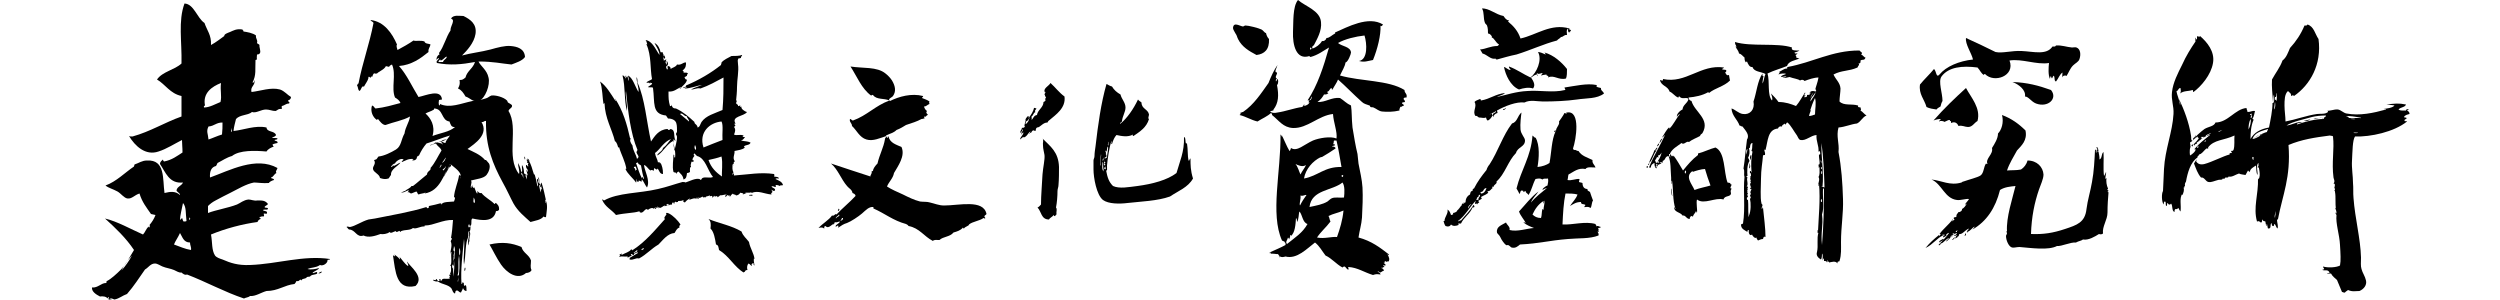<?xml version="1.0" encoding="utf-8"?>
<!-- Generator: Adobe Illustrator 25.1.0, SVG Export Plug-In . SVG Version: 6.00 Build 0)  -->
<svg version="1.1" id="CreatedByFlysheet" xmlns="http://www.w3.org/2000/svg" xmlns:xlink="http://www.w3.org/1999/xlink" x="0px"
	 y="0px" viewBox="0 0 500 60" style="enable-background:new 0 0 500 60;" xml:space="preserve">
<style type="text/css">
	.st0{fill-rule:evenodd;clip-rule:evenodd;}
</style>
<g id="建築與文化資產研究所Graduate_Institute_of_Architecture_and_Cultural_Heritage">
	<path class="st0" d="M87.8,11.6c-0.3,0.1-0.6,0.3-0.4,0.6c-0.3-0.4,0.1-1.2,0.5-1.3c0-0.1-0.1-0.2-0.1-0.3c1-1.3,1.4-3.2,2.3-4.5
		c0-0.8,0.4-1.1,0.5-1.9c0-0.3-0.2-0.4-0.4-0.5c0.5-0.8,1.7-0.5,2.5-0.5c1.4,0.7,2.7,1.6,2.4,3.6c-0.3,1.8-1.7,3.3-2.7,4.3
		c1.8-0.5,3.8-0.7,5.7-1.2c1.4-0.4,2.9-0.8,4-0.7c1.3,0.1,2.8,0.5,2.9,2.2c-0.6,0.8-1.7,1.1-2.7,1.5c-2.1-0.2-3.6-0.6-6.6-0.6
		c0.4,0.9,1.7,1.7,2,3.2c0.4,1.5-0.7,4.2-1.8,4.6c-1.3,0.5-1.8-0.5-2.8-0.8c-0.4-0.7-0.8-1.3-1.5-1.6C92,17,92,16.6,91.9,16
		c0.6,0,0.7-0.1,1.2-0.5c0.3-1.3,1.5-1.8,1.9-3.1c-2.7,0.5-5,0.7-7.6,0.2c0-0.1-0.1-0.1-0.1-0.2C87.4,12,87.8,11.9,87.8,11.6z
		 M88.2,12.1c-0.2,0-0.1-0.3-0.2-0.2c-0.1,0.2-0.3,0.2-0.3,0.5c0.3,0,0.6,0,0.9,0c0.1-0.5,0.9-0.7,0.7-1.1
		C88.9,11.5,88.7,11.9,88.2,12.1z"/>
	<path class="st0" d="M251.3,11c-1.5-0.8-2.9-1.6-3.7-3.2c-0.2-0.4-0.2-0.7-0.5-1.1c-0.2-0.4-0.5-0.8-0.5-1.1c0.1-1.3,1.3-0.4,2-0.3
		c0.1,0,0.3-0.2,0.5-0.2c0.6,0,2.6,0.5,3.2,0.8c0.4,0.2,0.6,0.7,0.9,0.7c0.1,0.5,0.3,0.9,0.6,1.2C253.9,9.9,252.9,10.8,251.3,11z"/>
	<path class="st0" d="M133.3,12.1c0.3,0.4,0.4,0.7,0.2,1.1C133.4,13,133.4,12.6,133.3,12.1z"/>
	<path class="st0" d="M402.5,16.4c2.9,0.1,5.2,0.7,7.7,1.6c1.4,1.7-0.6,3.6-3,2.7c-1-0.4-1.5-1.4-2.2-1.4
		C405.2,18,403.8,16.9,402.5,16.4z"/>
	<path class="st0" d="M388.9,24.2c-0.2,0.2-0.7-0.2-1,0.1c-0.3-0.2,0.3-0.2,0.2-0.5c-0.4,0-0.9,0.1-1.4,0.3c2.1-2.4,4.2-4.4,6.5-6.5
		c1,1.9,3,4,2.3,6.6c-0.7,0.4-1,1.2-1.9,1.2c-0.6,0-1.2-0.4-1.9-0.2c-0.3-0.7-0.8-0.9-1.5-0.6c0-0.1,0-0.3,0-0.4
		c-0.2,0-0.3,0.2-0.2-0.2c-0.5-0.1-1.1,0.6-1.3,0.3C388.8,24.3,388.8,24.2,388.9,24.2z"/>
	<path class="st0" d="M331.7,28.7c0.3,0.1-0.1,0.5-0.3,0.6C331.4,29.1,331.6,28.9,331.7,28.7z"/>
	<path class="st0" d="M440.5,30.2c-0.2,0.3-0.4,0.6-0.8,0.7C440,30.7,440.1,30.3,440.5,30.2z"/>
	<path class="st0" d="M350.2,31c0.2,0.2-0.1,0.7-0.1,1C349.9,31.8,350,31.1,350.2,31z"/>
	<path class="st0" d="M104.8,31.3c0.2,0.1,0.3,0.3,0.2,0.6C104.9,31.9,104.9,31.5,104.8,31.3z"/>
	<path class="st0" d="M349.9,32.6c0.1,0.3,0.3,0.9-0.1,1.1C349.9,33.2,349.9,33.1,349.9,32.6z"/>
	<path class="st0" d="M329.9,32.7c-0.1,0.1-0.1,0.3-0.3,0.3C329.6,32.8,329.7,32.7,329.9,32.7z"/>
	<path class="st0" d="M137.9,32.9c0.1,0.2,0.3,0.2,0.3,0.5c-0.4,0.1-0.2,0.4-0.2,0.6C137.6,33.8,138,33.2,137.9,32.9z"/>
	<path class="st0" d="M329.4,33.2c0.3,0,0.1,0.3,0.1,0.4C329.2,33.5,329.3,33.4,329.4,33.2z"/>
	<path class="st0" d="M334.3,37.7c0.2,0.1,0,1.1,0.2,1.5C334.2,39,334.3,38.3,334.3,37.7z"/>
	<path class="st0" d="M150.4,38.9c0.4,0.4-0.4,0.2-0.6,0.2C149.9,38.8,150.2,39.1,150.4,38.9z"/>
	<path class="st0" d="M167.7,41.7c0.1,0.1,0.2,0.2,0.2,0.3c-0.2,0-0.1,0.2-0.3,0.2C167.5,41.9,167.8,41.9,167.7,41.7z"/>
	<path class="st0" d="M141.7,43.8c2.2,0.9,4.6,1.3,6.6,2.5c0.3,0.9,1,1.4,1.5,2.1c0.2,1.2,1,2.3,1.1,3.4c-0.1,0-0.1-0.1-0.1-0.2
		c-0.1,0.5,0,0.9,0.1,1.5c-0.2-0.1-0.2-0.2-0.2-0.5c-0.3,0.1-0.5,0.2-0.3,0.6c-0.3-0.1-0.4-0.4-0.7-0.5c-0.2,0.2-0.4,0.7-0.2,1.3
		c-0.5,0-0.4,0.2-0.6,0.4c-0.1,0-0.1,0-0.2,0.1c-1.9-1.2-2.9-3.3-4.9-4.5c-0.1-0.5-0.1-1-0.6-1.1c-0.2-1.2-0.4-2.5-1.1-3.2
		C142.2,44.8,142.2,44.3,141.7,43.8z"/>
	<path class="st0" d="M393,46.7c0.4,0,0.1,0.4,0,0.5C392.8,47.1,393.1,47,393,46.7z"/>
	<path class="st0" d="M388,48.5c-0.5-0.3,0.4-0.5,0.5-0.7c0.1,0.1,0.2,0.1,0.4,0.1C388.7,48.2,388.1,48.1,388,48.5z"/>
	<path class="st0" d="M104.3,49.4c0.3,1.2,1.5,1.5,1.9,2.7c0,0.8-0.2,1.3,0.1,1.9c-0.1,0.4-0.7,0.6-1.1,0.6c-1.7,1.5-3.9-0.1-5-1.7
		c-0.9-1.3-1.7-3-2.3-4C100.5,48.3,102.4,48.6,104.3,49.4z"/>
	<path class="st0" d="M93,53.5c0.2,0.2,0,0.5,0,0.7C92.8,54.2,92.9,53.6,93,53.5z"/>
	<path class="st0" d="M64.3,54.3c0.2,0.2-0.3,0.4-0.6,0.4C63.8,54.5,64.1,54.4,64.3,54.3z"/>
	<path class="st0" d="M254,22.2c0.3,0.5,1.1,0.4,1.5,0.3c1.5-0.2,3.4-0.9,4.9-1.1c0.2-0.1,0.3-0.3,0.4-0.5c0.2,0,0,0.3,0,0.3
		c0.5-0.1,0.9-0.3,1.1-0.7c0-0.1-0.1,0-0.2,0c0.1-0.2,0.2-0.6-0.2-0.4c2-3,3.2-6.7,4.3-10.6c-1.2,0.7-2.2,1.5-3.7,1.9
		c-0.1-0.1-0.2,0-0.2-0.2c-2.7,0.9-3.4-2.3-3.3-4.8c0.1-1.9-0.1-5.1,1-6.4c1.5,1.3,4.4,2.1,4.6,4.4c0.2,1.8-0.8,3.4-1.4,4.6
		c-0.1,0.2-0.5,0.2-0.3,0.7c0.7-0.2,1.5-0.8,1.9-1.5c0.4,0.1,0.8-0.2,0.9-0.6c0.6,0,1.1-0.6,1.7-0.9c0.1,0,0-0.1,0-0.2
		c2.5-1.1,6.7-3.4,9.6-1.6c-0.1,0.2-0.4,0.5-0.5,0.2c0.1,1.9-0.6,4.7-1.5,6.9c-1.1,0.2-1.7,0.5-2.8,0.2c1.8-0.3,1.6-3.5,1.1-5.1
		c-1.8,0.2-3.9,0.7-5.3,1.5c0.8,0.7,2.5,0.7,2.6,1.9c0,0.3-0.6,1.9-1.1,2c-0.1,0.8-0.7,1.7-1.1,2.6c4.2,1.2,9.7,0.9,12.9,2.9
		c0,0.7,0.6,0.7,0.4,1.5c-0.4,0-0.5,0-0.6,0.3c0.1,0.2,0.3,0.3,0.3,0.5c-0.1,0.3-0.4,0-0.6,0.3c0,0.3,0.5,0.2,0.3,0.6
		c-0.3-0.1-0.5,0.4-0.6,0.1c-0.1,0.3-0.3,0.6-0.2,0.8c-1.3,0.3-2.4,0.3-3.5,0.2c-0.7-0.1-1-0.5-1.7-0.8c-0.2-0.1-0.4,0-0.6-0.1
		c-0.1-0.1-0.1-0.3-0.2-0.3c-0.5-0.2-1.1-0.3-1.5-0.7c-1.7-1.5-3.3-3.2-4.8-4.5c-0.2,0.6-0.8,1.4-1.1,2c-0.2,0.1-0.1-0.2-0.2-0.3
		c-0.4,0.1-0.4,0.7-0.8,0.7c-0.1,0.3,0.1,0.3,0.2,0.3c-0.3,0.3-0.5,0.3-0.9,0.3c-0.2,0.4-0.7,1.1-1.3,1.5c1.6,0.1,2.8-1,4.5-0.8
		c0.8,0.5,1.3,1.1,2.2,1.5c0.2,1.3,0.1,2.5,0.3,4.4c0.3,1.8,0.6,3.7,1,5.3c0.1,0.6,0.1,1.3,0.2,1.9c0.3,1.6,0.7,3.2,0.8,4.8
		c0.1,2,0,3.9-0.1,6c-0.1,1.4-0.5,2.6-0.7,4c2.6,0.7,4.3,2,6.1,3.4c0,0.4-0.1-0.1-0.3,0c0.3,0.5,0.5,1,0.2,1.4
		c-0.2,0-0.2-0.1-0.4-0.1c0.1,0.1,0.2,0.1,0.2,0.2c-0.2,0-0.3-0.1-0.5-0.2c-0.2,0.1,0.2,0.4-0.2,0.3c-0.2,0.2,0.4,0.2,0.3,0.6
		c-0.2,0-0.3,0-0.4-0.1c-0.2,0.1,0.2,0.3,0.2,0.4c-0.1,0.1-0.6-0.1-0.3,0.3c-0.2,0-0.2-0.2-0.3-0.2c-0.1,0.2,0.6,0.4,0.5,0.6
		c-0.3,0.1-0.5,0.3-0.7,0.4c-0.3,0-0.3-0.3-0.6-0.2c0.3,0.2,0.6,0.3,0.6,0.6c-0.8-0.1-0.9-0.1-1.5,0.1c-1.7-0.5-3.1-1.5-4.9-1.6
		c-0.2,0.1,0.1,0.3,0,0.5c-0.3,0.1-0.5-0.5-0.8-0.6c-0.2,0-0.3,0.1-0.4,0.2c-1.3-0.7-2.1-1.8-3.4-2.4c-0.7-0.9-1.2-1.9-2.1-2.6
		c-1.6,1.2-3.6,3.4-5.9,2.8c-0.4,0.1-0.7,0.2-1.1,0c-0.1,0.1-0.1,0.2-0.2,0.2c0.3-0.3-0.1-0.4-0.2-0.7c-0.2,0.1-1.1-0.2-1.7,0
		c0-0.1,0.3,0,0.3-0.2s-0.2,0.1-0.3-0.1c1.1-0.5,2.3-1,3.2-1.5c0.1-0.6-0.3-0.5-0.2-0.7c-0.1,0-0.3-0.1-0.5-0.2
		c-2.4-5.3-0.2-13.8-0.3-21.2c0.2,0.1,0.2,0.4,0.4,0.5c-0.1-0.1-0.1-0.2-0.1-0.3c0.5,1,0.9,2.1,1.5,3.1c0.2-0.1,0.2-0.4,0.3-0.6
		c1.2,0.8,2.6-0.7,4.4-1.5c1.2-0.5,3.5-0.9,4.7-0.4c0.2-1.3-0.6-3.2-0.7-4.9c-2.9,0.3-5.1,2.9-8,2.8c-2-0.1-2.8-1.5-4.2-2.6
		c0.1-0.3-0.3-0.3-0.1-0.5c-0.8,0.8-1.9,1.2-2.8,1.8c-1.3-0.3-2.3-1-3.6-1.3c0.3-0.2,0.2-0.2,0.2-0.5c0.2,0.1,0.2-0.1,0.5-0.1
		c2.2-1.5,3.6-3.7,5.1-5.8c0.5-1.3,1.1-2.6,1.8-3.6c-0.1,0.5-0.8,1.5-0.1,1.5c0.1,0.4-0.6,1,0,1.2c-0.2,0.1-0.3,0.4-0.2,0.6
		c0.2-0.2,0.1-0.3,0.3-0.5c0.2,0.1,0.2,1-0.1,1.2c0.4,2.1,0.3,3.6-0.7,4.9c0,0.1-0.1,0.4,0,0.2C254.7,22,254.2,22.3,254,22.2z
		 M262,9.9c0.2,0,0.2-0.1,0.3-0.1c0-0.2-0.1-0.3-0.2-0.3C262,9.6,262,9.7,262,9.9z M262,19.7c0.1,0.3-0.1,0.3-0.2,0.4
		c0.4,0,0.7-0.6,0.4-0.8c0,0.2,0,0.3,0,0.5C262.1,19.8,262.1,19.7,262,19.7z M264.4,31.4c0,0-0.2,0-0.4,0.1
		c-1.4,0.7-2.9,2.3-3.2,4.2c2.8-0.5,4.1-2.4,7.5-2.3c-0.3-1.7-0.6-3.6-1-5.3c-0.2,0-0.3,0-0.5,0c-0.1,0.2,0,0.6-0.2,0.7
		c0.1,0.1,0.4,0,0.4,0.2c-0.1,0.2-0.5,0.1-0.6,0.3c0.4,0,0.7,0.1,0.7,0.4C266.2,30.3,265.3,30.9,264.4,31.4z M260.1,34.9
		c0.3-0.7,0.8-1.2,1.1-1.9c-0.7,0.5-1.7,0-2.1-0.2C259.6,33.4,259.8,34.3,260.1,34.9z M268.3,35.1c0,0.2,0.1,0.3,0.2,0.3
		c0.1-0.1,0.3-0.3,0-0.4C268.4,35,268.4,35.1,268.3,35.1z M268.5,36.5c-2.1,1.7-6.2,1.4-6.6,4.9c1.4-0.3,2.6-0.5,3.6-1.1
		c0.3-0.2,0.6-0.6,1-0.7c0.6-0.2,1.6,0,2.3-0.1C268.9,38.6,269,37.2,268.5,36.5z M260.1,39.1c0.1,0.8-0.3,1.6-0.1,2
		c0.4-0.8,0.8-1.4,1.3-2.1C261,38.9,260.6,39.3,260.1,39.1z M259.4,44.4c0-0.3,0-0.6-0.2-0.8c-0.1,1.4-0.2,2.9-1,3.6
		c0-0.1-0.1-0.2-0.2-0.2c0.1,0.4-0.1,0.6-0.2,0.9c0-0.2-0.1-0.3-0.2-0.4c-0.1,0.5-0.6,0.9-0.2,1.3c1.6-1.3,3.1-2.2,4.1-4
		c-1-0.3-1-1.8-1.6-2.5C259.7,42.6,259.8,43.9,259.4,44.4z M265.7,43.2c0.2,0.3,0.2,0.8,0.4,1.1c-0.9,1.2-1.9,2-2.7,3.2
		c1.5,0.3,2.8-0.2,4-0.1c0.6-1.7,1.1-3.3,1.3-5.3C267.6,42.6,266.7,42.7,265.7,43.2z"/>
	<path class="st0" d="M29.7,45.3C29.8,45.4,29.7,45.4,29.7,45.3c0.1,0.5,0.4-0.1,0.2-0.3c0.5-0.6,0.9-1.2,1.2-2
		c-0.3-0.1-0.6-0.1-0.9-0.2c-0.9-1.3-1.8-2.4-2.3-4.1c-1,0.3-1.5,1.1-2.4,1c-0.7-0.1-1.3-1-2-1.4c-0.9-0.5-1.8-0.7-2.4-1.2
		c2.2-0.8,3.9-2.6,5.7-3.8c0-0.2,0.1-0.2,0.1-0.4c0.9-0.3,1.5-0.8,2.5-0.8c3.7-0.2,3.1,3.7,3.5,6.5c1.2-0.3,2.2-0.4,3.1,0.4
		c0.1-0.3-0.6-0.6-0.7-0.9c0.1-0.8,1-0.9,1.3-1.6c-2.8,0.3-3.5-2.1-4.6-3.7c0-0.5,0.4-0.7,0.6-0.9c0,0.2,0.1,0.3,0.2,0.4
		c1.6-0.3,2.6-1.1,3.7-1.8c0-1.1-0.1-1.6-0.1-2.5c-1.4,0.7-3.1,1.8-4.7,2.3c-2.6,0.9-4.7-1.1-5.9-3.1c0.2,0.1,0.4,0.1,0.7,0.1
		c3.6-1,6.4-2.8,9.8-4c0-1.2,0-2.6,0-4.1c-2.3-0.5-3.2-2.3-4.9-3.3c1.1-1.6,3.5-1.9,4.9-3.2c0.1-4.4-0.7-8.5,0.6-12
		c1.9,0.1,2.5,2.9,4,3.9C41.4,6.1,42.3,7,42.2,9C43.3,8.4,44,7.8,45,7.1c-0.1,0-0.2,0.1-0.2,0.2c0-0.5,0.7-0.7,1.2-0.9
		c0.7-0.3,1.3-0.7,2.5-0.5c0,0.2,0.2,0.1,0.2,0.4c0.7,0.1,1.9,0.3,2.5,0.8c-0.1,0.7,0.4,0.8,0.2,1.5c0.1,0.2,0.4,0.2,0.5,0.4
		c-0.1,0.4,0.3,1.2,0.1,1.6c-0.1,0.2-0.3,0.3-0.6,0.3c0,0.5-0.1,0.6,0,1c-0.2,0-0.2,0.1-0.3,0.1c-0.1,1.8,0.2,3-0.6,4.5
		c0.4,0.1,0.3-0.3,0.4-0.5c0.2,1.1-0.9,1.3-0.6,2.4c1.8-0.2,3.9-1,5.7-0.5c0.9,0.3,1.5,1.1,2.2,1.5c0,0.4-0.3,0.6-0.6,0.7
		c0,0.3,0.5,0.3,0.2,0.6c-0.6,0-0.9,0.4-1.4,0.5c-0.2,0.2,0.1,0.4-0.1,0.6c-0.7-0.1-0.8,0.3-1.2,0.4c-0.7,0-1.2-0.3-1.9-0.3
		c-1,0-2,0.8-2.8,0.5c-0.8,0.7-2.4,0.5-3.2,1.4c-0.2,0.9-0.4,1.4-0.5,2.4c2-0.2,4.4-1.2,6.6-0.7c0.1,1,1.6,0.6,1.9,1.5
		c-0.1,0.3-0.5,0.4-0.8,0.5c0.2,0.2,0.8,0,1.1,0.2c0,0.3-0.5,0.2-0.6,0.3c0.1,0.3,0.7,0.1,0.6,0.6c-0.3,0.1-0.7,0.1-1,0.3
		c0.1,0.2,0.1,0.4,0.3,0.4c-0.6,0.2-1.2,0.5-1.5,1c-2.3-0.2-5.4-0.3-6.9,0.9c-1.1,0.3-1.9,0.9-2.9,1.4c-0.1,0.2-0.2,0.5-0.3,0.6
		c-0.9,0.2-1.3,1-1.2,2.3c3.9-1.4,9.2-4.3,13.5-1.9c-0.1,0.4-0.5,0.7-0.2,1c-0.5,0.2-0.6,0.8-1.1,0.9c0,0.3,0.6,0.1,0.6,0.5
		c-0.4,0.1-1,0.4-1,0.6c-1.2,0.1-2.4-0.1-3-0.1c-1.6,0.3-3.2,1.3-4.8,2.1c-0.8,0.4-2,1-2.9,1.5c-0.6,0.3-1.1,0.7-1.5,1.1
		c0,0.5,0,0.9,0,1.4c1.5-0.6,4-1,5.8-1.7c0.7-0.3,1.3-0.9,2.3-1c0.5,0,1.1,0.3,1.7,0.2c0.9,0,1.6-0.1,2.2,0.7
		c-0.2,0.3-0.5,0.3-0.7,0.6c0.2,0.3,0.5,0,0.7,0.3c0,0.4-0.7,0.1-1,0.3c0.1,0.3,0.8,0.1,0.8,0.5c0.1,0.4-0.4,0.2-0.6,0.2
		c-0.2,0.1,0.2,0.4-0.1,0.6c-0.4-0.1-0.5,0.1-0.8,0.1c-0.1,0.2,0.3,0.1,0.2,0.4c-0.3,0.1-0.5,0.3-0.6,0.6c-3,0.4-6.4,1.3-9.3,2.5
		c0.3,1.6,0.1,3.1,0.8,4.2c0.3,0.4,0.9,0.6,1.5,0.8c1.6,0.7,3.1,1.2,5.5,1.1c5.5-0.2,10.7-2,16-1.2c0,0.2-0.4,0.1-0.5,0.2
		c0.1,0.6-0.9,1.3-1.5,1c-0.9,0.6-1.5,0.4-2.5,0.8c0.7,0.2,1.7,0,2.3-0.2c-0.1,0.4-1,0.6-1.3,1c0.2,0.1,0.6-0.2,0.9-0.2
		c0.3,0.7-1,0.3-1.4,0.9c-0.3,0.1-0.2,0-0.6,0.1c-0.3,0.5-1,0.2-1.1,0.7c-0.4-0.5-0.3,0.3-1,0.1c-0.1,0.2-0.2,0.4-0.4,0.6
		c-2,0.2-3.3,1.4-5.6,1.4c-1.1,0.3-2.2,1.1-3.3,1c-0.3,0.3-0.9,0.3-1.2,0.5c-3.9-1.3-7.5-3.3-11.4-4.8c-0.4,0.2-0.9-0.2-1.1-0.4
		c-0.5,0.1-1-0.3-1.5-0.5c-0.7-0.3-1.6-0.4-2.3-0.7c-0.3-0.1-1-0.6-1.5-0.6c-0.9,0-1.3,0.8-2,1.2c-1.2,1.7-2.2,3.3-3.6,4.9
		c-0.9,0.3-1.5,0.9-2.5,1.1c-0.4-0.1-0.5-0.3-1-0.2c0.2,0.2,0.4-0.1,0.4,0.3c-0.1-0.3-0.3,0-0.6-0.1c0-0.1,0.2-0.3-0.1-0.2
		c0-0.1,0.2,0,0.2-0.2c-0.1-0.2-0.3,0.1-0.3,0.2c-0.2-0.4-1-0.5-1.5-0.4c-0.8-0.4-1.7-1-1.6-1.8c1.2,0.1,1.8-0.9,2.8-0.9
		c0.2,0,0-0.4,0.2-0.4c0.8-0.4,1.9-1.4,2.8-2.3c1.1-1.2,1.8-2.6,2.6-3.9c-1.6-2.4-3.7-4.4-5.8-6.3c2.5,0.6,5.1,2.1,7.6,3.2
		C29,46.5,29.2,45.8,29.7,45.3z M24.3,54.1c0.8-0.9,1.5-1.9,2.1-3C25.6,51.9,24.7,53.2,24.3,54.1z M41,21.1c-0.1,0.1-0.3,0-0.2,0.4
		c1.1,0,2.3-0.7,3.3-1.1c0.3-1.3-0.1-2.2,0.1-3.8C42.4,17.3,40.5,18.6,41,21.1z M41.7,25.3c-0.5,1-0.1,1.4,0,2.6
		c0.9-0.3,1.7-0.7,2.7-1c0.1-0.9,0.1-1.5,0.1-2.4C43.2,24.5,42.9,25.2,41.7,25.3z M46.3,26.4c0.1-0.1,0.1-0.9,0-0.7
		C46.4,26,46,26.2,46.3,26.4z M36,44c0.2-0.1,0.2-0.4,0.5-0.3c0,0.3,0.1,0.4,0.2,0.6c0.2,0,0.5,0,0.6-0.1c-0.2-1.5,0-2.8-0.7-3.6
		C36.4,41.7,36,43.1,36,44z M37.9,44c0.2-0.2,0.2-0.4-0.1-0.5C37.9,43.6,37.8,44,37.9,44z M34.8,48.9c1.1,0.4,2.2,0.9,3.4,1.1
		c0.1-0.6-0.2-0.9-0.2-1.5c-1.3,0-1.5-1.1-2-1.9C35.6,47.5,35,48.3,34.8,48.9z"/>
	<path class="st0" d="M313.6,5.7c-0.4,0.4-0.2,0.8-0.2,1.3c-0.6-0.1-0.7,0.4-1.2,0.4c-0.2,0.3-0.6,0.4-0.8,0.7
		c-2.7,0.7-5.2,1.9-8.1,2.8c-1.5,0.3-2.4,0.6-3.9,1c-0.2,0-0.3-0.1-0.3-0.2c-0.9,0.3-1.7-0.8-2.6-1c-0.2-0.3-0.3-0.6-0.5-0.8
		c1.2-0.1,2.1-0.7,3.5-0.7c0.1-0.1,0.3-0.2,0.3-0.3c-0.7-0.4-1-1.4-1.5-1.4c0.3,0-0.2-0.8-0.7-0.8c0-0.4,0-1.1-0.2-1.6
		c-0.1-0.2-0.3-0.3-0.4-0.5c-0.4-1-0.1-2.1-0.6-2.9c1.4-0.1,2.7,1.2,4.3,1.5c0.3,0.4,0.5,0.8,1.1,0.9c0,0.1-0.1,0.1-0.2,0.2
		c1.1,0.9,2,1.9,2.5,3.4c3.2-0.7,6.1-3.1,9.8-2c-0.1,0.2,0.2,0.5,0.2,0.2c0.3,0.3-0.1,0.3-0.2,0.3c0.1,0.1,0.2,0.1,0.2,0.2
		c-0.3,0-0.3,0.2-0.4,0C313.5,6.1,313.7,5.9,313.6,5.7z"/>
	<path class="st0" d="M454.5,20.6c0.5,0.1,0.3-1.4,0.3-1.7c-0.2,0.4-0.1,1-0.2,1.5c-0.1-1.6-0.3-3.1-0.2-4.5
		c0.7-1.3,1.6-2.4,2.1-3.8c0.8-0.6,1.1-1.6,1.5-2.5c1.2-1.3,2.2-2.8,2.9-4.5c0.3,0,0.4,0.1,0.6-0.2c1.3,0.4,1.5,1.9,2.2,2.9
		c0.7,5.1-1.7,9.2-4.9,11.4c-0.3-0.3-0.2-0.1-0.6,0c0.1-0.6-0.4-0.7-0.6-1c-0.7,0.6-0.7,1.9-0.7,2.9c0,1.1,0.2,2.2,0.2,3.2
		c2.1-0.4,4.2-1.2,6.3-1.5c0.7-0.1,1.6,0.1,2.2-0.4c0-0.2-0.1-0.3-0.3-0.3c0.6,0.2,1.5-0.3,2.3-0.2c0.6,0.1,1.1,0.7,1.7,0.8
		c2.6,0.5,5.4-0.1,7.9-0.8c0-0.2-0.3,0-0.5-0.1c0.6-0.1,1.8-0.2,2.2-0.7c-0.3-0.1-1-0.1-1.6-0.2c1.7-0.2,2.4-0.3,3.9,0
		c-0.2,0.6-1.1,0.5-1.5,1c0.4,0.3,1,0.2,1.5,0.2c0.1-0.3,0.2-0.3,0.5-0.3c0.1,0.2-0.2,0.1-0.3,0.2c0.2,0.3,0.5,0.3,0.5,0.8
		c-0.4,0.1-0.9,0.2-1.1,0.6c0.1,0.2,0.6,0,0.5,0.3c-0.1,0.2-0.4,0.1-0.4,0.4s0.3,0,0.5,0.2c-2.6,2.1-7.3,3.1-10.4,3
		c-0.5,0.7-0.5,3-0.6,4.8c-0.1,1.5,0.2,3.1,0.2,4.5c0.1,1,0,2,0.1,3c0.3,4.1,1.4,8.1,1.5,11.9c0,0.9-0.1,1.7,0.1,2.3
		c0.2,0.8,0.7,1.4,0.9,2.3c0.2,0.9-0.4,1.7-1.3,2.1c-0.8,0-1.4,0.2-2.3-0.2c-0.2,0.2-0.5,0.3-0.6,0.5c-0.3,0.1-0.3-0.1-0.6-0.1
		c-0.3-0.8-0.7-1.6-1-2.4c-0.4-0.4-0.9-0.7-1.2-1.3c-0.2,0-0.5,0-0.7,0c-0.3-0.2,0.5,0,0.4-0.2c-0.3-0.7-1-0.3-1.4-0.5
		c0.1-0.2,0.1-0.1,0.3-0.1c0.1-0.3-0.2-0.3-0.2-0.6c1,0.3,2.7,0.2,3.4-0.2c0.2-1,0.1-2.4,0-4.1c-0.1-2.1-0.9-4.3-0.7-6
		c-0.1-0.1-0.2-0.3-0.2-0.5c0.1,0,0.1,0.2,0.2,0.2c0-0.7-0.2-0.8-0.3-1.2c0.1,0.1,0.1,0.1,0.2,0.2c-0.2-0.8,0-2.3-0.2-3.3
		c0-0.1,0-0.3-0.2-0.2c0.2-0.1,0.2-0.3,0.2-0.6c-0.1,0-0.1,0.1-0.1,0.2c-0.2-0.1,0.4-1.1-0.2-1.1c0.4-0.4,0-1,0-1.2
		c-0.4-3,0.2-5.7-0.1-8.2c-0.1-0.2-0.5-0.1-0.6-0.2c-3.1,0.4-5.7,0.8-8.3,1.9c0.5,6.5-1.2,10-2.1,14.8c-0.1,0.1-0.2,0.2-0.2,0.2
		c0,0.5,0.3,1.2,0.1,1.7c-0.3-0.2-0.3-0.7-0.6-0.9c-0.2,0.1,0,0.5-0.3,0.4c-0.3,0-0.2-0.4-0.3-0.6c-0.4,0.3,0.1,1.2-0.7,1.1
		c-0.1-0.2-0.1-0.6-0.2-0.9c-0.2,0,0.1,0.5-0.2,0.3c0-0.3-0.1-0.4-0.1-0.7s-0.6,0-0.5-0.5c-0.3,0.1-0.1,0.6-0.4,0.6
		c-0.4-0.1-0.2-0.4-0.8-0.2c-0.8-2.8,0.3-5.4,0.2-8.6c0.1,0,0.1,0.1,0.1,0.2c0.6-1-0.1-2.4,0-3.3c-0.6,0.4-0.1,1.7-0.2,2.4
		c-0.3-0.5-0.2-1.2-0.3-1.9c-0.5,0.3-1.2,0.7-1.2,1.2c-0.2,0.2-0.3-0.2-0.4-0.2c-0.2,0.3-0.3,0.6-0.5,0.9c-0.4-0.1-1-0.1-1.3-0.3
		c-0.7,0.2-1.4,0.8-2.1,0.6c0,0.3-0.4,0.2-0.6,0.2c-0.1,0-0.2,0.3-0.3,0.3c0,0-0.1-0.1-0.2-0.1s-0.1,0.2-0.2,0.2
		c-0.2,0.1-0.6,0-0.8,0.1c-0.8,0.2-1.3,0.5-1.9,0.4s-0.8-1-1.5-0.9c-0.7-0.8-1-1.8-1.4-2.8c0.2-0.3,0.3-0.6,0.6-0.8
		c0,0.2-0.2,0.2-0.2,0.3c0.3,0.6,0.9,0.8,1.7,0.6c1.5-0.4,3.8-1.6,5-1.9c0.1-0.1,0.1-0.2,0-0.2c0-0.2,0.3,0,0.4-0.1
		c0.2-0.2-0.1-0.2-0.1-0.4c0.2-0.1,0.3,0.1,0.5-0.2c0.3-0.9,0.1-2.1,0.2-2.9c-2.1,1-4.1,0.8-5.3,2.4c0,0.2,0.3,0,0.2-0.1
		c0.2,0.1-0.3,0.2-0.2,0.4c-0.3,0,0-0.1-0.1-0.2c-0.7,0.3-0.9,1.1-1.7,1.3c0,0.3-0.4,0.3-0.3,0.6c-1.4,0.9-2,3.1-2.3,4.8
		c-0.1,0.2-0.3,0.4-0.2,0.9c-0.3,0.1,0,0.5-0.3,0.3c0.2,0.5,0,1-0.2,1.5c-0.2,0,0-0.3,0-0.3c-0.7,0.9-0.2,2.4-0.4,3.6
		c-0.2-0.2-0.3-0.5-0.4-0.7c-0.2,0.1-0.3,0.3-0.6,0.2c-0.2,0.1-0.2,0.4-0.2,0.6c-0.6-0.2-0.3-1.3-0.7-1.7c-0.1,0.3-0.6,0.3-0.6-0.1
		c-0.3,0-0.1,0.5-0.3,0.6c-0.3-0.1,0-0.8-0.3-0.9c-0.3,0-0.2,0.4-0.3,0.6c-0.4-0.7-0.4-2.2-0.1-2.7c0.1-1.5,0.1-2.8,0.2-4.4
		c0.2-3.9,1.7-7.4,1.9-11c0.1-1.6-0.5-2.8-0.3-4.4c0.2-1.9,1.2-3.8,2-5.4c0.8-1.8,1.8-3.4,2.7-4.7c-0.1-0.2,0.1-0.6-0.1-0.7
		c0.1-0.2,0.2,0.3,0.4,0.3c0-0.2,0-0.4,0-0.6c0.3-0.2,0.4,0.3,0.6-0.1c1.4,1.2,3,3.1,2.6,5.4c-0.4,2.4-2.4,4.7-3.9,5.8
		c-0.2,0,0-0.4-0.2-0.4c-0.9,0.3-1.7,0.1-2.5,0.7c0.3-0.4,0.1-0.8,0.1-1.1c-0.5,0-0.4,0.6-0.8,0.6c0.1,0.9,0.6,1.7,0.7,2.8
		c0.2-0.4-0.2-0.8-0.2-1.2c1,2.1,2,4.7,2.4,7.3c0.1,0.4-0.1,0.9,0.3,1.1c0.2-0.6,1.7-1.9,2.4-2.4c0.8-0.5,1.9-0.5,2.2-1.3
		c2.5,0,3.9-2.7,6.2-2.9c0,0.3,0.2,0.5,0.2,0.8c0.7,0,0.9-0.3,1.5-0.2c-0.1,0.3-0.2,1.2-0.5,1.5c0,0.2,0.3,0.1,0.2,0.3
		c-0.5,1.1-0.6,2.6-0.6,3.8c0.7-1.3,2-2,3.7-2.3C454.1,24,454.5,22.1,454.5,20.6z M450.2,22.7c0,0.2-0.3,0.1-0.2,0.3
		c0.5,0,0.1,0.3,0.1,0.5c0.1,0,0.2,0,0.3,0C450.3,23.2,450.4,22.7,450.2,22.7z M455,19.4c0,0.2-0.1,0.6,0.1,0.6
		c0.1-0.3,0.1,0.2,0.2,0.2c0.1-0.5,0.1-1.6,0-1.6C455.2,18.8,455.4,19.5,455,19.4z M454.8,21.9c0.3-0.3,0.3-1.1,0.2-1.5
		C454.9,20.8,454.9,21.4,454.8,21.9z M464.6,23.5c0.1,0.1-0.1,0.3,0.2,0.3c-0.1-0.5,0.4-0.3,0.4-0.7c-1,0-2,0.1-2.8,0.3
		c-1.7,0.5-3.9,0.9-5.1,1.7c1.1-0.1,2.1-0.8,3.2-0.7c-0.4,0.2-1.3,0.2-1.1,0.5c1.7-0.6,3.7-1.1,5.3-1.1
		C464.5,23.8,464.5,23.7,464.6,23.5c-0.7,0-1.5,0.4-1.9,0.3C463.1,23.6,463.8,23.7,464.6,23.5z M469.8,23.6c0.7,0,1.4,0,2.1,0
		c0.4,0.1,0.4-0.1,0-0.1c-1-0.2-1.8-0.3-2.7-0.3C469.5,23.3,469.7,23.4,469.8,23.6z M470.1,23.8c0.5,0,0.6,0.1,1,0
		C470.9,23.7,470,23.7,470.1,23.8z M449.7,25.9c0.3-0.5,0.6-1.7,0.4-2.1C449.8,24.4,449.7,25.1,449.7,25.9z M451.9,27
		c0.5-0.2,1-0.5,1.5-0.6c0-0.3,0.2-0.3,0.2-0.6c-1.3,0.4-2.7,0.7-3.1,2c0.8-0.1,1.6-0.7,2-1C452.4,27,452,27.2,451.9,27z
		 M443.6,26.4c0.3,0,1-0.5,0.9-0.4C444.1,26.1,443.8,26.2,443.6,26.4z M471.6,26.5c-0.3,0.1-0.8-0.1-0.9,0.1
		C471,26.6,471.5,26.7,471.6,26.5z M439.1,29.7c0,0.1,0,0.2-0.1,0.2c0,0-0.1,0-0.1-0.1c0.9-1.1,2-1.9,3.1-2.8
		c-0.3-0.1-0.4,0.3-0.6,0.1c0.3-0.2,0.6-0.2,0.8-0.5c-0.4,0.2-0.9,0.3-1.1,0.6c0.1,0,0.2-0.1,0.2,0c-0.8,0.3-1.3,1.1-2,1.3
		c0.1,0,0.1,0.1,0.1,0.2c-0.3,0.1-0.5,0.2-0.5,0.4c-0.1,0-0.1-0.1-0.2-0.2c0.4-0.4,1-1,1.1-1.4c-0.2,0.2-0.3,0.1-0.2-0.2
		c-0.7,0.3-1,0.9-1.6,1.2c0,0.5,0.2,0.4,0,0.8c0.3,0,0.2-0.4,0.6-0.4c-0.1,0.2,0.1,0.3-0.2,0.4c0-0.1,0-0.2-0.1-0.2
		c-0.4,0.4-0.4,1.3-0.3,2C438.4,30.9,439.3,30.2,439.1,29.7z M440.2,27.4c-0.1,0.4,0.2-0.1,0.2,0.2c-0.2,0.4-0.6,0.5-0.9,0.8
		c0.5-0.2,1.3-1,1.4-1.1C440.6,27.5,440.5,27.3,440.2,27.4z M439.6,29.6c0.1-0.2,0.1-0.4,0-0.5C439.5,29.3,439.3,29.6,439.6,29.6z
		 M438.6,27.9c0.2-0.2,0.5-0.4,0.6-0.6c-0.3,0,0.2-0.2-0.1-0.2C439.1,27.4,438.5,27.6,438.6,27.9z M440.9,28.4c0-0.2,0.4,0,0.3-0.3
		C441,28,440.8,28.4,440.9,28.4z M450.7,32c-0.1-0.2,0.2-0.7-0.2-0.6C450.4,31.5,450.5,32,450.7,32z M451.8,33.2
		c-0.1,0-0.2,0-0.2-0.1C451.5,33.8,451.6,33.8,451.8,33.2z M455,43.6c0-0.4,0.2-0.9,0.1-1.4C455.1,42.9,454.8,43,455,43.6z"/>
	<path class="st0" d="M104.3,35c0.2,0,0-0.4,0.2-0.3c-0.1-0.1-0.4-0.1-0.2-0.4c0.3,0.2,0-0.8,0.1-1.3c0.4,0.6,0.4,1.3,0.4,1.7
		c0.1,0,0.3,0.1,0.4,0.3c0,0.2-0.1,0.1-0.2,0.1c0.2,0.2,0.3,0.5,0.4,0.8c0-0.3,0-0.6-0.1-1c0.1,0,0.1,0.1,0.2,0.2
		c0.1-0.2-0.2-0.7-0.2-1c0.2-0.3,0.1,0.3,0.2,0.3c0.3-0.6-0.4-0.5-0.3-1.4c0.3,0,0.2,0.2,0.4,0.3c0.2-0.1-0.2-0.4,0.1-0.6
		c-0.1-0.2-0.1-0.1-0.3-0.1c0.1-0.2,0.1-0.4-0.1-0.6c0-0.2,0.2,0,0.2,0.1v-0.4c0.1,0,0.4,0.4,0.5,0.6c-0.2,0-0.1-0.3-0.3-0.2
		c0.6,0.8,0.7,1.7,1.1,2.8c0.2-0.4,0.5,1.7,0.7,2.4c0.3-0.4-0.2-1.1-0.1-1.5c0.4,0,0.1,0.6,0.3,0.8c0.2-0.2,0-0.8-0.1-1.1
		c0.3-0.1,0.3,1,0.2,1.3c0.2-0.5,0.3,0.6,0,0.2c0.1,0.6,0.2,0.9,0.3,1.5c0-0.2,0.2-0.5,0-0.8c0.1,0.1,0.1,0.1,0.2,0.2
		c0.2-0.1-0.1-0.3,0-0.6c-0.1,0-0.2,0.1-0.2,0.2c-0.2-0.3,0.1-0.8,0.2-1c0.4,1.2,0.7,2.7,0.9,3.6c-0.1,0-0.1-0.1-0.1-0.2
		c-0.2,0.2,0.1,0.4,0,0.7c0.2,0,0-0.3,0.1-0.4c0.4,1,0.1,2.2,0,3.2c-0.2,0.1-0.3,0-0.5-0.1c-0.5,0.7-1.6,0.8-2.6,1.1
		c-1.2-1.1-2.5-2.1-3.4-3.7c-0.6-1.1-1.3-2.7-2.2-4.3c-1.9-3.5-3.4-7.1-3.3-12.2c-0.4-0.1-0.4,0.3-0.9,0.2c1.5,2.5-1.3,4.3-2.8,5.4
		c1,0.5,2.6,1.1,3.5,2.2h0.2c0.2,0.2,0.5,0.6,0.6,0.7c0.4,0.7-0.1,1.8-0.5,2.3c-0.6,0.7-2,0.8-3.1,1.1c0.3,0.5-0.2,1,0,1.5
		c0.2-0.1,0-0.5,0.3-0.5c-0.1,0.3,0.1,0.3,0.2,0.5c0.1,0,0.1-0.1,0.1-0.2c0.3,0.5,0.3,0.9,0.6,1.3c0.2,0,0-0.3,0.1-0.5
		c0.2,0.2,0.3,0.5,0.8,0.4c0.7,0.9,1.7,1.3,2.6,2.2c0.2,0,0.1-0.3,0.3-0.2c0.3,0.3,0.7,0.6,0.6,1.4c-0.2,0.1-0.3,0.3-0.6,0.2
		c-0.4,2.3-2.9,1.9-4.7,1.5c-0.5,0.2,0.1,1.5-0.6,1.5c0.2-0.2-0.2-0.1,0-0.4c-0.3,0.1-0.3,0.6-0.1,0.7c0.1,0,0.1-0.3,0.3-0.2
		c0,0.4,0,0.8-0.2,1c0.4,0.5-0.2,1.4,0,1.9c-0.2,0.3-0.1,0.4-0.2,0.9c-0.2-0.6,0-1.1,0-1.7c-0.7,0.9-0.5,3.8-0.9,5.5
		c-0.2-1.4,0.2-3.5,0-5.1c-0.3,3.2-0.7,6-0.5,9c0.3,0,0-0.4,0.3-0.3c0.3,0.1,0.1,0.3,0.2,0.6c0.2,0.2,0.2-0.2,0.4,0
		c0.1,0.3,0.1,0.6,0.1,1.1c-0.4,0-0.6-0.3-0.7-0.6c-0.1,0.4-0.3,0.6-0.4,0.9c-0.4,0-0.5-0.4-0.8-0.4c-0.4,0-0.3,0.4-0.4,0.6
		c-0.4-0.1-0.5-0.6-0.7-1c-0.6-0.8-1.9-0.8-2.7-1.4c-0.3,0-0.8,0-1-0.3c0.1-0.2,0.6,0.3,0.6-0.2c0.3,0,0.2,0.5,0.6,0.4
		c0.3,0-0.1-0.4,0.1-0.4c0.4,0.1,0.2,0.2,0.2,0.3c0,0.2,0.1-0.1,0.3,0c-0.1-0.6,0.9-0.2,1.6-0.4c-0.4-0.2,0.3-0.5-0.2-0.6
		c0.1-0.1,0.1-0.3,0.4-0.2c0-0.1-0.1-0.1-0.2-0.1c0.3-0.7,0.2-0.7,0.2-1.6c0-0.1-0.1,0-0.2,0c0.5-0.5,0.1-1.9,0.3-2.8
		c-0.2,0-0.2,0.3-0.2,0.5c-0.1-0.8,0.4-1.6,0.1-2.5c-0.2-0.2,0.2-0.5,0.2-0.7c-0.1,0-0.2-0.2-0.2-0.1c0.2-1.1,0.3-2.2,0.4-3.6
		c-2-0.1-3.9,1.1-5.6,1.1c-0.1,0-0.1,0.1-0.1,0.2c-0.8-0.1-1.7,0.6-2.3,0.3c-0.6,0.5-1.5,0.3-2.3,0.6c-0.1,0-0.2,0.2-0.3,0.2
		c-0.1,0,0-0.2,0-0.2c-0.1-0.1-0.6,0.2-0.6,0.2c-0.2,0-0.3-0.2-0.2-0.2c-0.5,0.1-1,0.6-1.3,0.2c-0.4,0.4-1.4,0.5-1.8,0.4
		c-1.1,0.4-2.4,0.8-3.4,0.3c-1.4,0.5-1.6-1.2-2.9-1.2c-0.2-0.1-0.3-0.4-0.5-0.5c0.2-0.2,0.4,0,0.7,0c1.1-0.2,2.3-1.1,3.7-1.5
		c0.4-0.1,0.9-0.1,1.3-0.2c3.5-0.7,7.1-1.3,10.3-2.3c0.1,0.2,0,0.3,0.4,0.2c0.1-0.1,0-0.2,0.1-0.4c0.9-0.2,1.5-0.3,2.5-0.6
		c0,0.1-0.2,0.1-0.2,0.2c0.1,0,0.1,0,0.2,0.1c0.2-0.6,1.7-0.5,2.5-0.6c0.1-0.3,0.2-0.5,0.2-0.8c0-0.1-0.1,0.1-0.2-0.1
		c0.1-1.5,0.8-2.9,1-4.3c0.3-0.3,0.5,0.4,0.3,0.6c0.4-1.3-1.2-2.1-2-2.9c-1.4,2-2,5.4-5.2,5.9c0.1-0.1,0.2-0.1,0.2-0.2
		c-0.3,0.2-1,0.2-1.4,0.4c-0.2-0.1-0.2-0.4-0.4-0.6c-0.4,0.1-0.7,0.3-1.1,0.4c-0.3-0.1-0.4-0.4-0.7-0.2c0.1-0.1,0.2-0.3,0.3-0.4
		c-0.4-0.1-0.8,0.4-1.4,0.4c-0.2,0-0.1-0.1,0-0.1c0.3,0,0.3-0.2,0.6-0.2c0.4-0.4,1-0.5,1.3-1c0.1,0,0.2,0,0.3,0
		c0.8-0.6,1.9-1.6,2.8-2.3c0-0.7,0.9-0.8,0.7-1.3c0.9-1,1.5-2.4,2.2-3.5c-0.2-0.6-0.8-0.8-1.1-1.4c-0.4,0.1-0.8,0.2-1.1,0.4
		c-0.3-0.2,0.9-0.2,0.9-0.6c0.5,0.1,1.4-0.3,1.6-0.5c0.1,0,0.5-0.1,0.8-0.2c-0.5,0.3-1.2,0.6-1.9,0.7c0.3,0.2,0.8,0,1,0.4
		c0.2-0.1-0.3-0.3-0.2-0.6c0.3,0.1,0.5,0.3,0.8,0.3c0-0.4,0.5-0.9,0.9-1.5c-1.4,0.4-3.1,1.1-4.7,1.6c-0.6,0.7-1.1,1.5-1.5,2.4
		c-0.2,0-0.1,0.2-0.4,0.2c0,0.6-0.4,0.8-0.9,0.8c-0.1-0.2,0.2-0.2,0.2-0.3c-1.1-0.1-1.5,0.3-2.3,0.6c-0.2-0.2,0.3-0.3,0.3-0.5
		c-0.5-0.4-1.6,0.4-1.7,0.8c-0.3,0-0.7,0.4-0.8,0.7c0.5,0,0.1-0.3,0.5-0.3c0,0.3,1-0.5,1.4-0.6c-0.4,0.7-2,1.3-1.9,2.5
		c-0.2,0.2-0.3,0.5-0.5,0.7c-0.7,0.2-1.1,0.1-1.7-0.1c-0.1-0.8-1.3-1.1-1.4-1.8c-0.1-0.6,0.7-1,0.2-1.8c0.2,0,0.2-0.1,0.4-0.1
		c0.2-0.1,0.3-0.4,0.5-0.6c1.1-0.1,2.5-0.8,3.5-1.4c1.1-0.7,1-2,1.7-3.2c0.2-1.4,0.9-2.1,1.1-3.4c-1.4,0.8-3.3,1.1-4.9,1.7
		c-0.6,0-1.1-0.7-1.5-1.2c-0.2,0-0.1,0.2-0.2,0.2c-0.8-0.5-1.4-1.7-1-2.9c0.4,0.1,0.4,0.4,0.7,0.6c1.8-0.2,3.5-0.7,5-1.1
		c-0.2-0.5-0.6-0.8-1.1-1.1c-0.8-1.9,0.3-4.6-0.6-6.6c-0.2,0.1-0.5,0.2-0.6,0.5c-0.2-0.2-0.4,0-0.6-0.2c-0.4,0.8-1.4,1-1.9,1.6
		c-0.1,0,0-0.1,0-0.2c-0.1,0-0.2,0.1-0.2,0.2c-0.3-0.4-0.6,0.2-0.6,0.5c-0.2,0-0.4,0-0.3,0.2c-0.3,0.1-0.3-0.3-0.5-0.1
		c0,0.1-0.1,0.4,0,0.2c-0.2,0.7-0.6,1.1-1,1.9c0.2-0.3,0-0.2-0.2-0.2c-0.3,0.3-0.3,0.7-0.6,0.9c-0.4-0.3-0.2-0.7-0.5-1.1
		c0.1-0.1,0.1-0.4,0.3-0.4c0.8-4.2,2.2-7.9,3-12.1c-0.1-0.3-0.5-0.3-0.6-0.6c2.7,0.3,4.3,2.6,5.3,4.9c-0.2,0.3,0,0.7,0.1,1.1
		c1.1-0.6,2.2-1.2,3.2-1.9c0.4,0.2,1.5-0.1,2.2,0.2c0.1,0.5,0.9,0.4,1.2,0.6c-0.1,0.6-0.5,0.8-0.4,1.5c-1.6,1.3-3.4,2.6-5.9,2.8
		c1.6,1.8,2.6,4.1,3.9,6.2c1.5-0.3,4.5-1.7,4.7,0.5c-0.2,0-0.4,0.1-0.6,0.1c0,0.1-0.2,0.9,0.1,1.1c0.1,0,0.1-0.2,0.1-0.3
		c2,0.9,4.1-0.1,6.5-0.6c0.9-0.2,1.8-0.2,2.6-0.5c0.5-0.1,0.8-0.5,1.2-0.6c0.8-0.1,2.4,0.3,3.1,1c0.1,0.1,0.1,0.3,0.2,0.4
		s0.8,0.4,0.8,0.6c0.1,0.5-0.6,0.6-0.7,1.1c2.1,3.4-0.6,9.2,2.1,12.6c0.2-0.6-0.2-1.4-0.2-2.2C104.3,33.8,104.2,34.5,104.3,35z
		 M89.8,33.5c0.3,0,0.7-0.7,0.2-0.7c-0.1,0.8-1.1,1.6-1.2,2.5C89.1,34.7,89.5,34.2,89.8,33.5z M86.8,21.9c-0.6,0.4-1.2,0.5-1.7,0.8
		c1,0.9,2,2.4,1.4,4.5c1.5-0.6,3.4-0.8,4.5-1.8c-0.8,0.1-0.9-0.6-1.1-1.1c-1.7-0.2-1.2-2.6-3.1-2.6C86.8,21.8,86.8,21.9,86.8,21.9z
		 M88.4,32.6c0.4-0.2,0.8-0.8,0.7-1.1C88.9,32,88.6,32.2,88.4,32.6z M88,33.6c0-0.3,0.5-0.5,0.2-0.7C88.2,33.1,87.8,33.4,88,33.6z
		 M88.5,33.9c0.1,0,0.1,0.1,0.1,0.2c0.3-0.1,0.6-0.7,0.6-0.9C89,33.6,88.7,33.8,88.5,33.9z M104.7,35.7c-0.1-0.4,0-0.8-0.2-1
		C104.4,35,104.6,35.4,104.7,35.7z M94.9,40.6c0.2-0.4,0-0.9-0.2-1.1C94.8,39.8,94.5,40.5,94.9,40.6z M93.6,47.4
		c-0.1,0.3,0.1,0.3,0.2,0.3c0.1-0.8,0-1,0-1.5C93.5,46.6,93.8,47.2,93.6,47.4C93.7,47.5,93.7,47.4,93.6,47.4z M90.9,50.3
		c-0.1,0.4-0.4,1.4-0.2,1.9c0.1-0.3-0.1-0.9,0.1-1.1c0,0.2-0.1,0.9,0.1,0.6c-0.1-0.8,0.3-1.8-0.1-2.5C90.8,49.7,90.5,50.1,90.9,50.3
		z M91.9,51.1c0.2-0.3,0.2-1.2,0-1.5C91.8,50.1,91.8,50.7,91.9,51.1z M91.5,55.1c0.2,0,0.2-0.1,0.2-0.2c0.2,0.7-0.3,1.1-0.1,1.5
		c0.3-1.7,0.4-3.9,0.2-5.3C91.5,53.1,91.9,54,91.5,55.1z M90.6,53.2c0.1,0-0.1-0.4-0.1-0.3c-0.1,0.3-0.1,0.4,0,0.8
		C90.7,53.6,90.6,53.3,90.6,53.2c0,1.1,0.1,1.4,0,2.1c0.3-0.9,0.3-2.5,0.2-3.2C90.7,52.5,90.9,53.1,90.6,53.2z"/>
	<path class="st0" d="M393.2,7.6c2,0.9,4.1,1.9,5.9,2.8c1.4,0.3,3.2-0.3,5.2-0.2c2.4,0.1,5,0.9,6.2-0.9c0.4,0,0.5,0.1,0.7-0.2
		c1.1-0.1,2.1,0.3,3.2,0.4c0.3,0,0.6-0.1,0.9,0c0.8,0.3,0.9,1.4,0.6,2.3c-0.2,0.6-0.8,0.8-1.3,1.3c-0.6,0.6-0.9,1.5-1.3,2.1
		c-0.2-0.2-0.8-0.1-0.8,0.3c-0.1-0.3,0-0.7,0-1c-0.6,0.4-0.8,1.2-1.3,1.8c-0.4-0.1-0.2-0.7-0.4-1.1c-0.1-0.2-0.3,0.3-0.4,0.5
		c-0.1-0.1-0.2-0.3-0.2-0.5c-0.1,0.1-0.2,0.3-0.2,0.6c-0.4-0.8-0.3-2.3-0.2-3.2c-2.5,0.4-5.4-0.9-7.9-0.5c1.2,3.1-3.1,4.6-4.9,2.7
		c-0.2,0-0.2,0.1-0.2,0.2c-0.6-0.3-0.8-1-1.3-1.5c-3.1-0.4-5.8-0.1-7.2,1.8c-0.7,1,0.2,3.3,0.2,4.9c-0.2,0.3-0.3,0.7-0.4,1.1
		c-0.3,0.2-0.6,0.3-0.8,0.6c-0.7-0.1-1.4-0.2-2-0.5c-0.4-1.5-1.6-2.6-1.3-4.5c0.9-1.1,1.9-2,2.8-3.1c0.5,0.4,0.4,1.9,1.1,1.1
		c1.3-1.6,3.9-2.7,6.7-3C394.3,10.6,393,8.8,393.2,7.6z"/>
	<path class="st0" d="M133.1,12.6c0.2,0.1,0.3,0.2,0.3,0.7c-0.1,0-0.1-0.1-0.2-0.1c0,0.3,0.1,0.5,0.2,0.7c0.4-0.1-0.1-0.5,0.2-0.7
		c0.1,0,0.1,0.1,0.2,0c0.1,0.2,0.4,0.2,0.3,0.6c0.4-0.3,1.1-0.4,1.3-0.9c0.9,0.2,1.2-0.5,1.8-0.4c0,0.6,0,1.1-0.7,1.6
		c0.1,0.1,0.3,0.1,0.2,0.4c0.4,0.1,0.6-0.1,0.9,0.2c-0.1,0.2-0.3,0.2-0.2,0.5c-0.3,0-0.2,0.2-0.5,0.2c0.1,0.3,0.2,0.6,0.5,0.5
		c-0.1,0.8-0.9,1.2-1.4,1.9c-0.2-0.1,0.2-0.2,0.2-0.4c-0.9,0.4-1.4,1-2.5,0.9c0,1.4,0,1.8,0.3,2.9c0.3,0.1,0.3-0.1,0.3-0.3
		c0.1,0.3,0.1,0.8,0.9,0.8c1.5,0.7,2.6,1.7,3.7,2.7c0,0.1,0,0.2,0,0.2c0.2,0.3,0.6,0.4,0.6,0.9c0.5-0.1,0.5-0.6,0.8-1.1
		c0.9-1.3,2.6-1.7,4.2-2.4c0.2-2.3,0.2-4.2,0.2-6.5c-1.5,0.8-2.9,1.6-4.6,2.2c-0.7-0.2-1.1,0.2-1.9,0.2c0.7-0.4,1.5-0.6,2.2-0.9
		c-1,0.1-2.2,0.7-3.5,0.7c0.1-0.1,0.3-0.2,0.5-0.2c-0.2-0.2-0.5,0.1-0.8,0.1c0.1-0.3,0.7-0.1,0.6-0.5c2.6-1.1,5-2.5,7-4.1
		c0-0.2,0.1-0.2,0.1-0.5c0.5-0.6,1.3-0.9,2-1.3c0.6,0,1.6,0,2.1-0.2c0.1,0.3-0.3,0.2-0.2,0.6c-0.3,0-0.3,0.2-0.4,0
		c-0.4,0.4-0.2,0.7-0.2,1.2c0.2,1.5-0.2,3.1-0.2,4.6c0,1-0.1,1.9-0.2,2.9c0.2,0,0-0.4,0.2-0.2c0,0.2-0.1,0.3-0.2,0.5
		c0.1,0.3,0.5,0.3,0.4,0.6c0.2,0.1,0.2-0.1,0.5-0.1c-0.2,0.2,0,0.4,0.2,0.2c-0.2,0.4,0.6,1,1.1,1.1c-0.6,0.9-3.2,0.8-2.3,2.3
		c0,0.1-0.1,0-0.2,0c0,0.3,0.1,0.3,0.2,0.4c-0.1,0.1-0.2,0.2-0.3,0.3c0.4,0.4,0.2,1.1,0,1.5c0.5,0.3,1.2-0.1,1.9,0.2
		c0,0.2-0.2,0.2-0.2,0.3c0.2,0,0.3,0,0.5,0c-0.2,0.3-0.4,0.6-0.8,0.7c0.8,0.2,1.2,0.1,1.9,0.4c-0.1,0.6-1,0.4-1.3,0.8
		c0,0.1,0.1,0.2,0.2,0.2c-0.6,0.5-1.3,0.5-2.1,0.7c0.1,0.7-0.5,1.4,0.1,2.1c-0.5,0,0,0.5-0.5,0.6c0,0.2,0.2,0.1,0.2,0.3
		c-0.1-0.1-0.1-0.2-0.2-0.2c0,0.5-0.1,0.9,0.2,1.5c-0.1,0.1-0.3,0.2-0.2,0.5c0.1,0,0-0.3,0.2-0.3s0,0.3,0.1,0.4
		c2.9-0.2,5.3-0.7,8-0.3c0.1,0.1,0.1,0.4,0,0.5c0.3,0.1,0.9,0,1,0.4c-0.3,0-0.6-0.1-0.7,0.1c0.6,0.3,1.3,0.5,1.5,1.2
		c-0.3,0.2-0.5-0.1-0.6,0.2c-0.2-0.1-0.5-0.2-0.8-0.2c-0.2,0.1,0.1,0.3-0.1,0.4c-0.3,0-0.4-0.2-0.8-0.2c0,0.2,0.5,0.2,0.1,0.2
		c0.2,0.3,0.7,0.2,0.6,0.7c-0.3,0.2-0.5,0-0.7-0.2c0.1,0.1,0,0.4,0.2,0.4c0,0.3-0.4,0.2-0.2,0.6c-1.4-0.1-2.7-0.9-4-0.3
		c-0.1,0,0-0.1,0-0.2c-0.4,0.3-0.9,0-1.3,0.2c0,0.2,0.4,0,0.2,0.2c-0.4-0.2-0.4,0.2-0.7,0c0-0.1,0.1-0.1,0.2-0.1
		c-0.1-0.2-0.6,0-0.6-0.2c-0.3,0.4-0.4,0.5-0.9,0.6c-0.1-0.3-0.6-0.1-0.6-0.4c-0.2,0.2-0.5,0.3-0.5,0.6c-0.1,0-0.1-0.3-0.3-0.2
		c0,0.1,0.1,0.1,0.2,0.1c-0.1,0.2-0.3-0.1-0.4-0.2c-0.4,0.1-0.2,0.4-0.6,0.3c0-0.3,0.3-0.2,0.3-0.4c-0.6,0-1,0.3-1.5,0.1
		c0.5,0.1-0.2,0.3-0.3,0.5c0-0.1,0.1-0.1,0.1-0.2c-0.1,0.1-0.2,0.1-0.2-0.1c-0.3,0.1-0.5,0.2-0.6-0.1c0,0.1-0.1,0.3-0.3,0.4
		c-0.2,0,0.1-0.2-0.1-0.3c-0.3-0.1-0.5,0.3-0.5-0.2c-0.2,0.4-0.7,0.1-0.8,0.5c-0.3-0.2-0.4,0.2-0.6-0.2c-0.3,0.2-0.6,0.4-0.9,0.2
		c-0.2,0,0,0.2,0.2,0.2c-0.2,0.3-0.3-0.1-0.5-0.2c0,0.1,0,0.2,0,0.3c-0.3-0.3-1,0-1.5,0.2c0-0.2,0.3-0.1,0.2-0.3
		c-0.5,0.2-0.8,0.5-1.1,0.9c0.2-0.4-0.4,0.1-0.2-0.6c-0.4,0.2-0.6,0.2-1.1,0.2c0,0.1,0,0.2,0.1,0.2c-0.2-0.1-0.5,0.2-0.6-0.1
		c-0.1,0.1-0.3,0.2-0.2,0.4c-0.3,0.1-0.1-0.3-0.3-0.2c-0.2,0-0.2,0.2-0.2,0.4c-0.3,0.1-0.5-0.1-0.6,0.2c-0.1,0-0.1-0.2-0.1-0.3
		c-0.2-0.1-0.2,0.1-0.4,0.1c-0.1,0.2,0.2,0.2,0.2,0.2c0,0.2-0.5-0.1-0.5,0.2c-0.1-0.1,0-0.1,0-0.2c-0.5,0.1-0.6,0.5-1.2,0.5
		c0-0.1,0.1-0.1,0.2-0.2c-0.2,0-0.3,0.2-0.4,0c0,0.1,0.1,0.2,0.1,0.3c-0.1,0-0.1-0.3-0.3-0.2c0-0.1,0.1-0.1,0.2-0.2
		c-0.3,0-0.3,0.4-0.5,0.5c-0.4,0,0.1-0.2,0.1-0.3c-0.2,0-0.4,0.1-0.4,0.3c-0.2-0.4-1-0.1-1.2,0.2c-0.6-0.7-0.9,1-1.7,0.4
		c0,0,0.2-0.2-0.2-0.1c-0.9,0.3-2.7,0.3-4.5,0.7c-0.9-1.1-2.2-1.6-2.8-3.1c0.2,0,0.3,0.1,0.4,0.2c2.8-1.6,7-1.4,10.8-2.3
		c1.8-0.4,3.4-1,4.9-1.4c0.2,0,0.5,0,0.6,0.1c0.9-0.3,2-0.9,2.8-0.7c0,0,0.3,0.2,0.2,0.2c0.2,0,0.2-0.3,0.4-0.4
		c0.6-0.3,1.4,0.1,2.1-0.2c-1.1-1.3-1.5-3.8-3.2-4.2c-0.2-0.2-0.3-0.3-0.5-0.5c-0.2,0-0.1,0.3-0.2,0.3c0.5,0.2-0.2,0.3-0.2,1
		c0,0.1,0.1,0,0.2,0c0,0.1,0,0.3,0,0.4c-0.1-0.2-0.2,0.1-0.4-0.1c-0.2,0.8-0.4,1.5-0.3,2.1c-0.2,0.1-0.3,0.2-0.6,0.2
		c-0.1,0.7-0.1,1.1-0.7,1.3c-0.1-0.9-0.7-1.2-1-1.6c-0.1,0.1-0.4,0.1-0.3,0.5c-0.1,0-0.1-0.1-0.1-0.2c-0.1-0.1-0.5-0.1-0.6-0.2
		c-0.3-1.1,0-2.5,0-3.6c0.1,0.1-0.1,0.3,0.2,0.2c-0.2,0.2,0,0.4,0.1,0.6c0.2-1.1-0.2-2.4-0.4-3.4c-1.3,0.7-1.9,2.1-3.1,2.9
		c-0.2-0.4,1-0.8,1.1-1.5c0.7-0.5,1.1-1.2,1.6-1.8c-1.5,0.6-2.1,2-3.2,2.8c0.1,0.8,0.5,1.2,0.6,1.9c0.2-0.1,0.3-0.2,0.4,0.2
		c0.1,0,0.1-0.1,0.1-0.2c0.3,0.7,0.5,1.2,0.5,2.3c-0.7,0-0.7-0.7-1.1-1.1c-0.1,0.4-0.4,0.1-0.6-0.1c-0.1,0.1-0.1,0.4-0.2,0.6
		c-0.2-0.2-0.3-0.3-0.6-0.1c-0.5-0.3-0.8-1-1.3-1.1c0.1,1.2,1.3,3.1,0.6,4.5c-0.4-0.5-0.6-1.1-1-1.6c-0.2,0.1,0,0.3,0,0.4
		c-0.4-0.1-0.3,0-0.6-0.2c-0.1,0-0.1,0.2-0.1,0.3c-0.2,0-0.5-0.3-0.3-0.5c-0.3-0.1,0,0.5-0.2,0.6c-0.6-0.9-1.7-1.7-2.1-2.7
		c0.1-0.1,0.2-0.1,0.2,0.1c-0.3-1.8-1-2.8-1.5-4.5c-0.1,0-0.1,0.1-0.2,0.2c0.1-0.2-0.4-1.5-0.6-1.3c-0.6-2.5-2-4.6-2.1-7.7
		c-0.1,0.1-0.2,0.2-0.2,0.2c-0.2-0.9-0.2-3.4-0.7-4.5c1.2,0.8,2.2,2.5,3.1,3.9c0.2,0-0.1-0.3-0.1-0.5c1.6,2.4,2.4,5.2,3,7.9
		c0,0.1,0.1,0.1,0.2,0.1c-0.4,0.3,0,1,0.3,1.4c0.1,1.1,0.7,1.7,0.9,2.7c0.1-0.2,0.3-0.2,0.3-0.5c-0.1-0.3-0.3-0.5-0.4-0.8
		c0-0.2,0.1-0.3,0.2-0.5c-1.4-3.3-1.9-7.8-2.3-11.8c-0.2,1,0.3,2.6,0.2,4c-0.6-2-0.3-4.9-0.9-7.1c0.2-0.1,0.6,0.4,0.6,0.6
		c0.2-0.1-0.1-0.4,0-0.6c0.1,0.1,0.1,0.3,0.2,0.4c0.2-0.1,0-0.3,0-0.4c0.4,0.4,0.2,0.5,0.4,1.1c0.1-0.2,0-0.8-0.1-1.1
		c1,0.5,1.4,2.2,2.1,3.3c0.1-0.9-0.4-1.9-0.4-3c0.2,0.3,0.2,0.7,0.2,1.1c1.5,3.3,1.8,7.8,2.7,11.8c0.7-1,1.5-2.4,3.3-2.5
		c0.1,0.1,0.2,0.2,0.2,0.2c0.2,0,0.3-0.1,0.4-0.2c1.1,0.2,0.5,1.4,1,2.3c-0.3,0.1-0.1-0.3-0.4-0.2c-0.1,0.8,0.1,1.6,0.2,2.3
		c0.1-0.8,0.5-1.8,0.5-2.8c0-0.3-0.2-0.4-0.2-0.6s0.2-0.3,0.2-0.5c0-0.4,0-1.2-0.1-1.5c-0.1-0.7-0.8-1.1-1.7-1.1
		c-0.1-0.2-0.3-0.4-0.4-0.6c-2.9-0.3-2.2-2.6-2.6-5.5c-0.1-0.3-0.8,0-1-0.2c0.2-0.2,0.5-0.3,0.8-0.6c0.1-0.3-0.3-0.1-0.2-0.3
		c-0.2,0-0.1,0.3-0.3,0.2c0.3-0.2-0.6-0.2-0.6-0.1c0-0.4,0.9-0.5,1.1-0.8c-0.4-2-0.1-4.7-1.1-6.9c0.1-0.3,0.2,0.1,0.3,0.2
		c-0.3-0.4-0.2-0.8-0.5-1.1c1.4,0.2,2,1.9,2.8,3c0-0.8-0.6-1.6-1-2.4c0.7,0.3,1.1,1.2,1.2,1.8c0.2,0.2,0.1,0,0.4,0
		c0,0.3,0.3,0.4,0.2,0.9c0.1-0.1,0.1-0.2,0.2-0.2c0,0.2,0.3,0.5,0,0.6s0-0.3-0.2-0.2s0.2,0.4,0,0.6c0.3,0,0.3-0.2,0.6-0.2
		C133.1,12.1,133.2,12.3,133.1,12.6z M136,22.8c0.6,0.5,1.2,1,1.8,1.5c0.1-0.3-0.4-0.7-0.5-1.1C136.9,23.4,136.5,22.4,136,22.8z
		 M144.3,24.3c-2.3,0.2-4.6,2.1-3.6,5.2c1.2-0.5,2.5-1,3.8-1.5C144.4,26.8,144.7,25,144.3,24.3L144.3,24.3z M139.1,30
		c0.3-0.3-0.1-1-0.1-1C138.9,29.3,138.8,29.6,139.1,30z M144.3,31.3c-0.8,0.3-1.7,0.5-2.6,0.7c0.5,1.5,1.5,2.5,2.7,3.3
		C144.3,34.5,144.6,32.6,144.3,31.3z M128.8,35.7c-0.3-0.8-0.4-1.6-0.6-2.6c-0.2-0.2-0.6-0.2-0.6-0.6c-0.2,0-0.2,0.1-0.4,0.1
		c0.4,1.1,0.7,2.2,1.2,3.1c0-0.2,0.1-0.3,0.2-0.3C128.5,35.6,128.7,35.9,128.8,35.7z M126.8,33.6c0.3,0,0.2,0.5,0.4,0.6
		c-0.1-0.3,0.1-0.2,0.2-0.3c-0.2-0.1-0.1-0.6-0.4-0.6C126.9,33.4,126.7,33.4,126.8,33.6z"/>
	<path class="st0" d="M355.7,20.4c1.4,0,2.5,0.4,3.5,0.8c0.7-0.8,1.2-1.8,1.8-2.7c0.2,0.2-0.2,0.4-0.2,0.6c0.1,0,0.2-0.1,0.3-0.1
		c0,0.2-0.3,0.2-0.2,0.4c0.1,0.3,0.3-0.3,0.5,0c0-0.1,0-0.3,0-0.4c0.1-0.1,0.5,0.1,0.6-0.2c-0.4,0.1,0-0.1,0.2-0.2
		c0.1-0.1-0.5,0-0.2-0.2c0.4-0.3,0.7-0.2,1.1-0.1c0.3-0.1,0-0.2,0.1-0.5c-0.1,0.1-0.2,0.2-0.2,0.3c0.2-0.9,0.5-1.5,0.7-2.6
		c-0.9,0-2,0.4-2.8,0.7c-0.2-0.3-0.6-0.3-0.9-0.1c-0.3-0.3-1.3-0.4-2.1-0.7c-0.4,0.1-0.8,0.2-1.2,0.2c-0.5-0.1,0.2,0,0.6-0.3
		c-0.3-0.1-0.7,0.1-1.1,0.1c0.1-0.4,0.6-0.4,1-0.6c-0.2-0.2-1.2-0.1-1.5,0.1c0.1-0.3,0.3-0.2,0.2-0.6c0.3,0,0.8-0.6,1.5-0.6
		c0.2-0.1-0.1-0.2,0.1-0.3c5-0.9,8.9-3.3,14.3-3.3c0.3,0,0.3,0.4,0.6,0.4c0,0.1,0,0.3-0.2,0.4c0.4,0.1,0.6,0.6,0.9,0.6
		c-0.2,0.7-0.6,0.3-1,0.6c0,0.2,0.1,0.6-0.4,0.6c0.3,0.3-0.1,0.4-0.2,0.8c-1.8,0.8-3.1,0.5-4.8,1.4c0.5,1.1,1.3,1.6,1.4,2.8
		c0,0.7-0.2,1.8-0.2,2.6c0.9,0.9,2.4,0.4,3.7,0.8c0.1,0.2,0,0.1,0,0.3c0.2,0,0.3,0.1,0.6,0.1c-0.3,0.1,0.2,0.2-0.1,0.6
		c0.5,0.3,0.7,0.7,1.2,1c-0.8,0.3-1.1,1.2-1.9,1.6c-1.1,0.1-2.4,0.7-3.7,0.8c-0.5,1.8,0.2,3.1,0,4.9c0.6,3.1,0.8,6.2,0.9,9.4
		c0.1,2.9-0.4,5.5-0.4,8.6c0,1.4,0.1,2.5-0.3,3.8c0,0.2-0.5-0.1-0.4,0.5c-0.4-0.6-1.1-0.3-1.7-0.2c0.1-0.4-0.5,0.1-0.2-0.5
		c-0.2,0-0.1,0.4-0.2,0.5c-0.1-0.3-0.2-0.3-0.6-0.3c0-0.2,0-0.3,0-0.5c-0.2,0-0.2,0.2-0.2,0.4c-0.2-0.3,0.1-1.1-0.2-1.4
		c0,0.2,0,0.9-0.2,1.2c-0.7-0.4-1-0.9-0.8-1.5c0.3-1.3-0.1-2.7,0.3-3.9c-0.2,0.4-0.2-0.2-0.2-0.5c0.1,0,0.1,0.2,0.1,0.3
		c0.1-2.6,0.5-6.4,0.2-9.5c-0.2,0,0.1,0.5-0.2,0.3c0.1-0.6,0.4-1.3,0.1-1.7c0.3-0.5,0.2-1.1,0.2-1.9c0-0.1-0.1,0-0.2,0
		c0.1-0.3,0-0.2,0-0.6c0.5,0.2,0-1.4,0.1-2c0.4,0.1,0.2-0.3,0.2-0.6c-0.1-0.2-0.2,0.1-0.3,0c0.1-1.2-0.5-2-0.4-3.3
		c-1.2,0.1-2.1,1.2-3.2,1c-0.4-0.1-0.5-0.6-0.7-0.9c-0.6-0.8-1.2-2-1.9-2.6c-0.3,0-0.2,0.4-0.5,0.4c0-0.1,0-0.2,0-0.2
		c-0.2,0.2-0.6,0.2-0.6,0.6c-0.5-0.1-0.7,0.1-0.8,0.4c-2.1,0.2-2,2.5-2.5,4.3c-0.1,0-0.1-0.1-0.2-0.1c-0.1,0.4,0.2,0.5,0.1,1.1
		c-0.2,0-0.3,0-0.4,0.1c-0.1,1.4-0.4,2.8-0.4,4.6c0,1.6-0.2,3.8,0.1,5c0,0.1,0.2,0.2,0.2,0.3c0,0.3-0.3,0.6-0.1,0.8
		c0.1,0,0-0.3,0.2-0.3c0.2,2,0.5,4.2,0.5,5.9c-0.4-0.2-0.4,0.1-0.5,0.4c-0.4,0-0.7,0.2-1,0.3c-0.1-0.2-0.3-0.3-0.3-0.6
		c-0.3,0.3-0.8-0.3-0.9-0.6c-0.4,0.4-0.8-0.3-0.6-0.9c-0.2,0.1-0.4,0-0.3,0.4c-0.6-0.4-1.3-0.6-1.3-1.5c0.1-0.1,0.3-0.1,0.4-0.2
		c0.5-3.1,0-6.6,0.3-9.3c-0.2-0.7,0.1-1.1-0.2-1.7c0.3-1.9,0.4-3.6,0.7-5.8c0.6-0.9-0.3-1.8-0.9-2.6c-0.3,0-0.4-0.2-0.6-0.2
		c-0.4-1.2-1.5-1.9-1.6-3.4c0.6,0.1,1.4,1,2.3,1.1c1.4,0.2,2.4-0.9,2.1-2.5c0.6-1.7,0.8-4.2,1.8-5.6c0,0.2-0.1,0.6,0.2,0.5
		c-0.1,0.6-0.2,1-0.2,1.5c0.3-0.5,0.3-1.3,0.6-1.9c-0.9-0.5-2.3-0.4-2.6-1.4c-0.6,0.1-0.9-0.6-1.1-1.1c-0.1,0-0.2,0.1-0.2,0.2
		c-0.2-0.2-0.3-0.5-0.3-1c-0.4-0.3-0.6-0.7-1.1-0.8c-0.1-0.6-0.5-0.9-0.7-1.4c0.2,0,0.1,0.2,0.2,0.2c-0.1-0.7-0.3-0.4-0.3-1.1
		c3.2,1,8.5,0.1,11.4,1.1c-0.3,0.7,0.9,0.6,1.5,0.6c-0.3,0.2-0.6,0.3-1,0.4c0.1,0.4,0.4,0.1,0.6,0.2c-0.1,0.2-0.3,0.2-0.4,0.3
		c0.1,0.2,0.2,0.3,0.2,0.6c0.3-0.1,0.3,0.1,0.6,0.1c-0.9,0.4-2.2,0.5-2.5,1.5c-1.2,0.5-2.7,0.9-3.9,1.5c0.5,1.6-0.1,4.3,0.9,5.4
		c0.2-0.5-0.1-1-0.2-1.4C354.6,19.1,355.3,19.8,355.7,20.4z M362.1,19.6c0.2-0.3,0.4-0.8,0.6-1.1C362.5,18.7,362.1,19.3,362.1,19.6z
		 M362.1,20.3c0.3-0.6,1-1.3,1-1.9C362.8,19.1,362,19.6,362.1,20.3z M361.8,23.2c0.5,0,0.8-0.2,1.2-0.3c0-1.1,0.3-2.3,0-3.3
		c-0.4,0.8-0.8,1.9-1,2.6c0-0.1,0.1-0.1,0.2-0.2C362.1,22.3,361.9,22.7,361.8,23.2z M350.5,30.3c-0.1,0-0.2-0.1-0.2-0.2
		c0.2-0.3,0.1-0.8,0.2-1.5c-0.5,0-0.5,0.8-0.5,1c-0.1,0-0.1-0.1-0.2,0c0.2,0.8,0.1,1.4-0.2,2c0.2,0.1,0.2,0.4,0.3,0.6
		c-0.5,0.7-0.5,2.2-0.4,3c-0.1,0-0.2,0-0.2,0c0,0.4,0.2,0.1,0.2,0.4c-0.3,0.1,0.3,1.4-0.2,1.7c0.6-0.1,0,0.6,0.2,0.6
		c0-0.3,0.2,0.2-0.1,0.1c0.3,0.3-0.2,0.5,0.2,0.6c-0.3,0.5,0,0.4,0,0.9c-0.1,0-0.1-0.1-0.2-0.1c0,0.2-0.1,0.5,0.1,0.6
		c0,0,0.1-0.1,0.1,0c0.1,1.1,0,1.9,0.1,3.1c-0.1,0.3,0.1,0.3,0.1,0c0.4-0.9,0.4-2.5,0.2-3.3c0.1-0.1,0.1-0.3,0.2-0.4
		c-0.3-0.1-0.2-0.5,0-0.6c-0.3-0.4,0-0.6,0.1-1c-0.3,0.1-0.3-0.1-0.2-0.3c0.1,0,0.1,0.1,0.2,0.2c-0.1-0.2-0.5-1.1-0.1-1.1
		c-0.1-0.2-0.2-0.4,0-0.6c-0.4-0.1,0.1-0.6-0.2-0.8c0.1,0,0.1,0.1,0.2,0c0-0.4,0-0.6-0.2-0.6c0-0.1-0.1-0.4,0.1-0.4
		c0.2-0.1,0,0.6,0.2,0.2C350.2,32.6,350.2,31.9,350.5,30.3z M364.5,37.3c-0.1,0-0.2-0.1-0.2,0c0.2,0.1,0.4,0.1,0.6,0.2
		c-0.1-3.1-0.2-5.9-0.6-8.9C364.2,31.4,364.8,34.7,364.5,37.3z M349.3,30.9c0.1-0.3,0.1-0.7,0.2-1.1
		C349.1,29.9,349.3,30.8,349.3,30.9z M364.3,32.7c-0.1-0.2,0.1-0.6-0.2-0.6C364.2,32.4,364.2,32.6,364.3,32.7z M364.4,33.8
		c0-0.2,0-0.4-0.2-0.4C364.2,33.6,364.2,33.9,364.4,33.8z M364.4,34.8c0-0.2,0.1-0.6-0.1-0.6C364.3,34.3,364.1,34.8,364.4,34.8z
		 M364.4,42.9c0.3,2.2-0.3,3.5,0,6.1c0.3-3.8,0.4-7,0.4-11.2c0-0.1-0.1-0.1-0.2-0.1C364.5,39.9,364.9,41.2,364.4,42.9z M364.2,40.4
		c0.3,0.1,0.2-0.5,0.1-0.6C364.1,39.9,364.2,40.2,364.2,40.4z"/>
	<path class="st0" d="M300.8,13.4c0.3,0,0.8,0.6,1.3,0.6c0.1-0.1-0.4-0.4-0.3-0.7c1.6,0.6,2.8,1.5,4.3,2.2c1.2-0.9,2.4-3.5,1.5-5.1
		c0.4,0,1.1,0.3,1.5,0.5c0.1,0-0.1-0.3-0.2-0.4c1.8,0.5,3.4,1.9,4.5,3.3c0,0.7,0,1.4-0.2,1.9c-1.5,0.4-2.4-0.8-3.6-0.2
		c0.3-0.5-0.4-0.2-0.3-0.6c-0.6,0.1-0.8,0.1-1.1,0.2c0-0.2,0.3-0.2,0.3-0.5c-0.2,0-0.6,0.2-1,0.2c0-0.1,0.1-0.1,0.2-0.2
		c-0.2,0-0.3,0.1-0.4,0.2c0.2,0.2,0.4,0.2,0.2,0.4c-0.1-0.1,0.1-0.2-0.2-0.3c-0.5,0.1-0.7,0.4-1.1,0.6c0.4,0.6,1,1.5,0.4,2.2
		c-0.8-0.3-1.9-0.1-2.8,0.2C302.1,17.2,301.1,15,300.8,13.4z"/>
	<path class="st0" d="M167.7,45.2c-0.2-0.3-0.3,0.2-0.6,0.1c0.1-0.5,0.7-0.5,0.9-1c-0.4,0-0.6,0.3-1.1,0.1c0.2,0.4-0.3,0.2-0.2,0.6
		c-0.1-0.6-0.9,1-1.6,0.2c-0.1,0-0.1,0.1-0.2,0.1c-0.2,0.1,0.1,0.3-0.1,0.4c-0.3-0.3-0.7-0.2-1.1-0.1c0.8-0.9,2.1-1.6,2.7-2.5
		c0.5,0.2,0.6-0.5,0.9-0.2c1.2-1.3,2.6-2.4,3.8-3.7c0-0.4-0.4-0.5-0.6-0.6c-0.1-0.7-0.7-0.9-1.1-1.4c-1.2-1.4-1.8-3.3-3.2-4.5
		c2.3,0.8,5.5,1.8,7.9,2.6c-0.1-0.3,0.4-0.6,0.2-1c0.2,0,0.2-0.2,0.3-0.1c0-0.5,0.5-1.1,0.9-1.5c0.4-1.8,1.2-3.1,1.5-4.9
		c0-0.3,0.3-0.3,0.3-0.6c-1.3,0.4-2.7,1.1-4,0.7c-1.4-0.4-2-1.9-2.9-2.7c0-0.6-0.6-0.8-0.4-1.4c0.3,0,0.3,0.3,0.6,0.3
		c2.8-1,4.5-3,7.3-4c-1.1-0.5-2.6-0.1-3.3-1.1c-0.2-0.1-0.2,0.1-0.4,0.1c-1.9-1.4-2.8-3.8-4.1-5.8c2.5,0.4,5.3,0,7,1.4
		c0.4,0.3,1,0.9,1.3,1.4c0.6,1,0.9,2.1,0.2,3.1c-0.2,0.3-1.2,0.6-0.6,1c1.8-0.9,4.3-1.6,6.6-1c0.1,0.2-0.2,0.2-0.2,0.4
		c0.5,0.2,1.1,0.4,1.5,0.7c-0.1,0.2-0.1,0.2,0,0.5c-0.4,0.1-0.6,0.5-1.1,0.5c0.1,0.4,0.3,0.7,0.6,0.9c-0.3,0.4,0,0.5,0.2,0.8
		c-0.4,0-0.3,0.5-0.8,0.3c0,0.2,0.1,0.2,0.1,0.4c-0.3,0-0.3,0.1-0.6,0.1c-0.9,0.5-1.9,0.8-3.1,1.2c-0.5,0.3-1.1,0.7-1.9,1
		c-0.6,0.6-1.3,0.7-2.1,1.1c0,0.2,0.2,0.2,0.2,0.5c0.3,0,0-0.4,0.3-0.3c0.3,1.3,1.5,1.6,2.6,2.1c0.8,1.8-0.7,3.8-1.5,5.2
		c-0.2,1.1-1,1.7-1.4,2.7c0.9,0.6,2.1,1.1,3.2,1.6c1,0.5,2.2,1.1,3.4,1.4c0.7,0.1,1.4,0,2,0.2c0.9,0.2,1.8,0.6,2.8,0.6
		c3,0,7.9-1.3,8.5,1.7c-0.1,0.2-0.3,0.2-0.4,0.4c-0.1,0.3,0.3,0.3,0.1,0.5c-0.2,0-0.2-0.1-0.3-0.1c-0.8,0.6-2.2,0.7-2.9,1.3
		c0,0.3-0.8,0.4-1,0.8c-0.1,0-0.2-0.1-0.2-0.2c-0.5,0.6-1.2,0.8-1.9,1c-0.7,0.9-2.1,0.8-2.8,1.5c-0.5,0-1.2-0.1-1.3,0.2
		c-1.8-0.9-2.7-2.6-4.9-3c-0.1-0.2-0.3-0.3-0.5-0.4c-2.6-0.7-4.2-2.1-6.5-3.1c-0.1-0.2,0-0.1,0-0.3c-0.9-0.1-1.5,0.6-2.3,1.3
		c-0.7,0.6-2.2,1.6-3,1.9c-0.7,0.2-1.1,0.5-1.7,0.9C167.4,45.4,167.8,45.3,167.7,45.2z M167.2,43.7c0.1-0.4,0.9-0.4,0.6-0.8
		C167.7,43.2,167,43.4,167.2,43.7z M168.1,44.2c0.2-0.2,0.5-0.1,0.5-0.6c-0.1,0-0.2,0-0.2,0C168.3,44,168.1,44,168.1,44.2z"/>
	<path class="st0" d="M207.4,25.5c-0.3,0.2-0.2,0.5-0.3,0.7c-0.1-0.1-0.6,0-0.3-0.2c-0.4,0.1-0.5,0.4-0.6,0.6
		c-0.3-0.1-0.2-0.1-0.3,0.2c-0.2-0.1,0.2-0.3,0.2-0.5c-0.4,0.1-0.7,1.1-1.4,1.2c0.1-0.4-0.5,0.3-0.7,0.4c0.1-0.6,0.6-0.8,0.7-1.4
		c-0.2,0-0.3,0.2-0.4,0.4c-0.2-0.1,0.4-0.6,0-0.6c-0.3,0,0.2,0.3-0.1,0.3c-0.4-0.2,0.2-0.7,0.2-1.1c0.1,0.2,0.5,0,0.6-0.2
		c-0.3-0.1,0.1-0.6,0-1.1c0.2,0,0.1,0.3,0.2,0.2c-0.1,0.3-0.2,0.2,0,0.4c0.3-0.3,0.6-0.6,0.6-1.1c-0.2,0.3-0.3,0.5-0.6,0.6
		c-0.3-0.4,0.1-0.8,0.4-1.1c0.3,0.1,0,0.4,0.3,0.5c0.1,0,0-0.1-0.1-0.2c0.4-0.5,0.9-1.3,1-1.9c0.2-0.1,0.3,0.1,0.5,0.1
		c-0.1,0.2-0.5,0.5-0.2,0.7c-0.5,0.2-0.4,0.7-0.8,0.9c0,0.4,0.1,0.4,0,0.7c0.4-0.3,0.4-0.9,1.1-1c0.1-1,1.3-1.5,1.3-2.6
		c0.3-0.1,0.4-0.3,0.5-0.5c-0.1-0.3,0,0.2-0.2,0.1c0-0.3,0.2-0.4,0.2-0.6c-0.3-0.1-0.1-0.3-0.3-0.5c0-0.2,0.2-0.3,0.2-0.5
		c0-0.1-0.1,0-0.1,0.1c-0.5-0.8,0.8-1.3,1.1-1.9c1,0.9,1.7,1.9,2.8,2.7c0.3,2.3-1.7,3.6-3.1,4.8c-0.2,0.1-0.2,0.3-0.3,0.4
		C208.5,24.5,208.1,25.5,207.4,25.5z M204.5,25.9c0,0.1-0.2,0.3,0,0.4C204.6,26.2,204.6,26,204.5,25.9c0-0.1-0.1-0.1-0.2,0
		C204.4,25.9,204.4,25.9,204.5,25.9z"/>
	<path class="st0" d="M236.8,27.4c0.4,0.1,0.2,0.9,0.4,1.3c0.1,0.2,0.1-0.3,0.2,0c0.2,1.2,0.1,2.5,0.3,3.4c0.3,0.1,0.1-0.3,0.4-0.4
		c0,1.3,0,2.4,0.5,4c-1,1.8-3,2.5-4.6,3.6c-2.5,0.9-5.9,1-8.5,1.3c-1.6,0.2-3.8,0.2-4.9-0.6c-1.3-1-1.9-4.5-1.9-6.1
		c0-0.5,0-1.2,0-1.8c0-0.3,0.2-0.5,0.2-0.9c0-0.6,0.1-1.2,0.2-1.9c0.5-4.3,1.1-8.7,2.2-12.5c0.4,0.2,0.7,0.4,1.1,0.5
		c0.4,0.7,1,1.2,1.7,1.6c0.2,0.9,1,1.6,1,2.6c0,0.9-0.6,1.7-0.7,2.7c0,0.3-0.4,0.2-0.4,0.6c1.4-1.1,2.7-3,3.6-4.9
		c0.2,0.3,0.5,0.4,0.7,0.6c0,1.3,1.3,1.3,1.5,2.4c0,0.3-0.3,0.8,0,0.9c-0.5,1.7-1.8,2.5-3.1,3.4c-0.2,0-0.2-0.2-0.1-0.3
		c-1,0.6-2.4,0.3-3.3,0.1c-0.4,0.4-0.7,1.1-0.9,1.8c-0.3,0.1,0-0.4-0.1-0.6c-0.4,1-0.8,3.6-0.9,4.9c0,0.4,0.1,1.4-0.2,0.9
		c0.3,1.6,0.6,2.4,1.4,3.2c1.3,0.6,3.2,0.2,4.9,0c3-0.4,6-1.2,7.8-2.6C235.9,32.4,236.9,30.4,236.8,27.4z M221.7,29.1
		c-0.1-0.3,0.2-0.9,0-0.7C221.7,28.7,221.4,29,221.7,29.1z M221.2,30.3c0,0-0.1-0.3-0.1-0.2c-0.1,0.2,0.2,0.5,0.1,0.6
		c0,0.1-0.2,0,0.1,0.2c-0.4,0,0.1,0.1,0,0.3c0,0.4-0.4,0.1-0.4,0.5c0.3,0,0.2-0.1,0.5-0.2c0-0.7,0.3-1.6,0.2-2.2
		C221.3,29.5,221.5,30.3,221.2,30.3z M220,33c0.1,0.5,0.1-0.3,0.1-0.6c0-0.5,0.2-1.4,0.1-1.6C220.1,31.6,220,32.4,220,33z
		 M220.5,32.1c0.3,0.1,0.2-0.5,0.1-0.6C220.7,31.8,220.5,31.8,220.5,32.1z M221,33c0.2,0.5-0.5,0.7-0.2,1.1
		c-0.1-0.4,0.2-0.5,0.3-0.2c0.2-0.3-0.3-0.8,0-1.1c-0.1,0-0.2,0.1-0.2,0s0-0.2,0-0.2c0.1,0,0.2,0,0.2-0.1c-0.4,0-0.2-0.7-0.2-0.5
		C220.8,32.2,220.6,33.4,221,33z M220.7,34.3c-0.1-0.4,0-1.7-0.2-2C220.5,32.9,220.3,33.8,220.7,34.3z"/>
	<path class="st0" d="M299.4,19.4c1.8-0.4,3.8-1.1,6.1-1.2c2.4-0.2,5.1,0.4,7.5-0.2c0.2,0-0.1-0.3-0.1-0.5c2.1-0.3,4.5-0.9,6.4-0.5
		c0.2,0.1-0.1,0.2,0,0.3c0.2,0.2,0.6,0.2,0.9,0.3c-0.1,0.5,0.4,0.6,0.6,1.1c-1.4,1.1-3.5,0.9-5.4,1.2c-2.1,0.3-4.6,0.4-6.8,0.4
		c-1.1,0-2.6-0.4-3.7,0.2c-1.6-0.2-3.9,0.7-5.5,1.6c0,0.2,0.1,0.2,0.1,0.5c-0.4,0.1-0.8,0.4-0.8,0.8c-0.2,0.1,0.1-0.4-0.2-0.3
		c-0.2,0.4-0.5,0.8-0.9,1c-0.3,0-0.3-0.4-0.4-0.6c-0.5,0.2-0.8,0-1.4,0c-0.3-0.1-0.3-0.4-0.7-0.3c-0.7-0.9,0.4-1.9-0.2-2.8
		c0.2-0.3,0.7-0.4,1.1-0.6c0.2,0,0.1,0.3,0.2,0.3c1.8-0.3,2.9-1.3,4.8-1.5C300.5,19.1,299.8,19.1,299.4,19.4z M297.9,22.9
		c0.2,0,0.3-0.2,0.5-0.2c0,0.2,0,0.3,0.2,0.3c-0.1-0.5,0.6-0.3,0.6-0.8C298.7,22.6,298.3,22.6,297.9,22.9z"/>
	<path class="st0" d="M301,21.6c0.4,0-0.3,0.6-0.4,0.3C300.6,21.7,301.1,21.9,301,21.6z"/>
	<path class="st0" d="M317.1,41c-0.4-0.3-0.9,0-0.9-0.6c-1,0-1.5,0.4-2.2,0.8c0.5-0.8,1.2-1.4,1.5-2.3c-0.7-0.2-1.6-0.2-2.4-0.2
		c-0.4,1.9-0.5,4-0.6,6.2c2.1,0.1,4.5-0.7,6.6-0.1c0,0.2,0.2,0.2,0.2,0.5c0.2-0.3,0.6,0.1,0.9,0.1c-0.1,0.1-0.3,0.2-0.6,0.2
		c0.3,0.5-0.1,0.4,0.2,0.8c-0.1,0-0.2-0.1-0.3-0.1c0.1,0.3,0.3,0.4,0.2,0.8c-1.8,0.7-4,0.5-6.1,0.7c-3.8,0.3-5.7,0.9-9.6,1.1
		c-0.5,0.4-0.9,0.8-1.7,0.6c-0.2-0.1-0.4-0.4-0.7-0.5c-0.1,0-0.3,0.1-0.4,0c-0.3-0.2-0.9-1-1.1-1.5s-0.7-0.8-0.7-1
		c-0.2-1.2,1-1.5,1.8-2c0.2,0.5,0.9,0.9,0.7,1.5c1.6,0.4,3.4-0.3,4.9-0.4c-0.8-0.3-1.5-0.6-2.1-1.1c0-0.1,0.4,0,0.5,0.2
		c-0.3-0.7-1.1-1.5-1.4-2.4c1.3-1.4,2.4-2.9,3.9-4c-0.5,0.8-1.2,1.3-1.5,2.2c0.9-1.1,2.1-2,3.2-2.9c0,0-1.1,0.3-0.7,0.4
		c-0.6,0,0.4-0.8,0.8-0.9c0.1-0.5,0.2-0.9,0.1-1.4c-0.5,0.1-0.8-0.1-1.1,0.2c-0.5-0.3-0.8-0.2-1.4-0.1c-0.6,1.1-0.7,2.1-1.4,3.2
		c-0.2-0.4-0.5-0.3-0.6-0.8c-0.3-0.1-0.1,0.3-0.4,0.2c0-0.4-0.2-0.2-0.4-0.3c-0.3,0.1-0.2,0.5-0.4,0.7c-0.2-0.4-0.4-0.8-0.6-1.1
		c0.9-3.7,2.9-6.4,3.2-10.6c0.2,0.2,0.6,0.6,0.6,0.4c0.9,1.5,0.7,4.2,0.4,5.9c1-0.1,1.8-0.4,2.4-0.8c0.4-2.1,0.4-4.6,1.2-6.3
		c-0.1-0.2-0.1,0.2-0.3,0.1c0.1-0.2,0.2-0.5,0.4-0.2c0-0.8,0.8-1.2,0.6-1.9c0.4-0.6,0.8-1.1,1.1-1.7c0.2,0,0.3,0.1,0.3,0.2
		c0.2,0.1-0.1-0.4,0.2-0.3c2.8-0.5,1.8,5.5,1.2,7.2c0,0.1,0.1,0.2,0.2,0.3c0.5-0.1,0.4,0.2,0.9,0.2c0.6,1,1.8,1.3,2.8,1.8
		c-0.1,0.7,0.4,0.9,0.6,1.5c-0.7,0-1.7-0.2-2,0.3c-1.5-0.3-2.4,0.6-3.4,1.1c-0.1,0.3-0.1,0.8-0.2,1.1c0.7,0.2,1.7-0.3,2.4-0.2
		c0,0.3-0.1,0.3-0.1,0.6c0.2,0.1,0.5,0.1,0.7,0.2c0,0.7,0.3,1.2,1,1.2c-0.1,0.4,0.3,0.4,0.5,0.6c0.2,0.6,0.4,1.2,0.6,1.7
		c-0.3,0.4-0.2,1.1-0.5,1.5C317.4,41,316.4,41.9,317.1,41z M308.7,40.7c0-0.2,0-0.3,0-0.5c-1,0.6-1.7,1.6-2.2,2.7
		c0.4,0.4,0.9,0.7,1.7,0.7c0.2-0.5,0.1-1.3,0.3-1.8c0.1,0,0.1,0.1,0.2,0.2c0-0.6,0.3-1.5,0.2-1.9C308.8,40.2,308.9,40.6,308.7,40.7z
		"/>
	<path class="st0" d="M292.6,40.8c0.3,0,0.2-0.4,0.5-0.3c0-0.7,0.3-1.3,0.9-1.6c0.1-0.4,0.1-0.7,0.5-0.7c0-0.3,0.1-0.5,0.3-0.5
		c0.7-1.4,1.6-2.6,2.5-3.7c0.1-0.4,0.4-0.9,0.6-1.1c1.7-2.6,2.7-5.9,4.5-8.2c1.1-0.3,1.1-1.6,1.9-2.2c-0.1,0.7-0.3,2.3-0.2,3.4
		c0.1,1,0.9,1.6,0.9,2.2c0,1.3-1.5,1.3-1.8,2.5c-1.6,1.6-2.2,4.2-3.9,5.7c0.2,0.5-0.6,0.6-0.6,1.1c-0.1,0-0.1-0.1-0.2-0.1
		c0,0.2-0.2,0.3,0.1,0.3c-0.3,0-0.6,0.8-1.1,0.6c0,0.1,0.1,0.4,0.2,0.2c-0.2,0.5-0.9,0.6-1.5,1c0.1,0.1,0,0.3,0.2,0.2
		c-0.2,0.4-0.5,0.3-0.7,0.6c0,0.2,0.1,0.3,0.2,0.2c-0.1,0.2-0.4,0.2-0.5,0.5c-0.1-0.3,0-0.2-0.4-0.1c0-0.4,0.1-0.4,0.2-0.7
		c-1.3,1.3-2.1,3-3.6,4.1c0.1,0.2,0.3-0.2,0.6-0.1c0.9-1.1,1.7-1.8,2.5-3.1c0.2,0,0.1,0.3,0.2,0.3c-0.1,0.3-0.2,0.1-0.4,0.2
		c-0.5,1.3-1.7,1.9-2.3,3.2c-0.2,0-0.3,0-0.5,0s0.1,0.1,0,0.3c-0.5,0.2-1.1,0.3-1.5-0.1c-0.2,0.4-0.6,0.5-1.1,0.3
		c-0.2-0.3-0.3-0.6-0.4-1c0.1,0,0.2,0,0.2,0c0-0.8,0.8-1.5,0.6-2.3c0.4,0.3,0.5,0.5,0.7,1.1c0.2,0,0.2-0.1,0.4-0.1
		c0.1-0.2,0-0.1,0-0.3c1-0.1,1.2-1.1,1.8-1.6C292,41.2,293.2,39.9,292.6,40.8z M295.3,40c0.1,0,0.3,0,0.3-0.1c0,0.1,0,0.2,0.1,0.2
		c-0.2-0.7,0.6-0.8,0.2-1.2c0,0.1-0.1,0.1-0.2,0.2c0.2,0.2-0.3,0.4-0.3,0.4C295.6,39.6,295.2,39.7,295.3,40z M296.1,38.4
		c0,0.2,0.1,0.2,0.1,0.3c0.6,0,0.9-0.5,1.1-1.1C296.5,37.7,296.9,38.4,296.1,38.4z M293.6,41.7c0.2-0.3,0.4-0.7,0.7-0.9
		C294,40.8,293.5,41.4,293.6,41.7z"/>
	<path class="st0" d="M291.8,41.7c0.1,0.1-0.3,0.4-0.3,0.6C291.2,42.1,291.8,41.9,291.8,41.7z"/>
	<path class="st0" d="M398.4,29.6C398.5,29.4,398.5,29.5,398.4,29.6c0.5-0.8,1.2-1.9,1.2-2.9c0.7-0.7,1.2-2.2,0.8-3.7
		c1.9,0.7,3.4,1.8,4.7,3.1c0.4,2-0.8,3-1.7,4c-0.7,1.3-1.5,2.5-2,4c1-0.1,1.8,0,2.8-0.2c0.6-0.4,1.1-1,1.3-1.8
		c1.9,0,3.1,1.3,3.2,2.8c0,0.9-0.6,2.1-0.9,3c-0.9,2.6-1.5,5.5-1.6,8.9c2.5,0.1,4.4-0.2,6.8-1s4-1.3,4.3-4c0.2-1.7,0.8-3.6,1.1-5.4
		c0.4-2.1,0.5-4.4,0.6-6.4c0.3-0.3,0.1,0.3,0.2,0.6c0.2-0.2,0-0.7,0.3-0.7c0-0.4-0.2,0-0.2-0.5c0.4,0.1,0.3,0.5,0.4,0.8
		c-0.1,0-0.2-0.1-0.2,0c0,0.3,0.1,0,0.2,0.1c0.1,0.7,0.2,0.8,0.2,1.6c0.6-0.3,0.3-1.1,0.8-1.5c0.1,1.5-0.1,3.3,0.1,4.8
		c0.2-0.3,0.3-0.5,0.4-0.8c0.1,0.3-0.2,0.9-0.1,1.4c0.1-0.1,0.1-0.1,0.2-0.2c-0.1,0.6,0,1.5,0.3,2.1c0,0.2-0.1,0.2-0.2,0.2
		c0.1,0.1,0.2,0.2,0.3,0.2c-0.1,0.1,0,0.3-0.2,0.2c0,0.2,0.3,0.1,0.2,0.2c-0.1,1.2-0.2,2.5-0.2,4s-1.1,2.8-0.9,4.2
		c-0.2,0.2-0.6,0.2-0.8,0.1c-0.8,0.5-2.1,1.3-3.2,1.1c-0.4,0.3-0.9,0.3-1.4,0.6c-1.1-0.1-2.9,0.8-3.8,0.7c-1.7,0.9-5.1,0.4-7.5,0.2
		c-0.6,0-1.1,0.2-1.5,0.1c-0.7-0.2-1.2-1.5-1.2-2.3c0-0.2,0.2-0.3,0.2-0.6c0-0.1-0.2-0.3-0.2-0.3h0.2c-0.2-2.8,1.1-6.6,1.7-9.1
		c-1,0.1-2.2,0.2-3.1,0.8c-0.9,3.6-2.7,6.3-5.5,7.9c0.1-0.2,0.4-0.3,0.4-0.6c-0.5,0.3-0.8,0.9-1.5,1.1c0.1,0.2,0.2,0.1,0.1,0.2
		c-0.4-0.3,0.2-0.6,0.3-0.9c-0.8,0.3-1.3,1.2-1.9,1.1c-0.2,0.2-0.1,0.3-0.1,0.5c-0.1,0-0.1-0.1-0.2-0.2c0,0.4-0.2,0.4-0.6,0.6
		c0.2-0.3,0.1-0.4,0.4-0.6c-0.2-0.2-0.4,0.3-0.6,0c0.3-0.1,0.5-0.2,0.6-0.5c-0.7,0.1-1.4,1.1-2.1,1.7c-0.2-0.2,0.4-0.4,0.5-0.7
		c-0.7,0.2-1.1,1.1-1.7,1.1c0.1,0-0.1,0.5-0.4,0.3c0.7-0.8,1.5-1.5,2.1-2.4c-0.1-0.1-0.5,0.2-0.6,0.4c0.4,0-0.3,0.4-0.6,0.5
		c0.1-0.2,0-0.6,0.4-0.4c-0.2-0.4-0.3,0-0.6-0.2c0.1,0.1,0.1,0.1,0.2,0.2c-1.1,0.4-2,1.8-3.5,2.5c0.8-1,1.7-1.8,2.7-2.6
		c0,0.1,0,0.2,0,0.2c0.2,0,0.1-0.4,0.4-0.3c-0.1-0.2-0.1-0.1-0.3-0.1c0.8-1.1,1.8-1.8,2.6-2.9c0.3,0.1-0.1,0.2-0.2,0.3
		c0.2,0.2,0.4-0.3,0.6-0.2c0-0.2-0.3-0.3-0.1-0.5c0.1-0.1,0.4,0,0.5-0.2c-0.1-0.5,0.3-0.6,0.4-0.9c0.3,0.1,0.8-0.3,0.7-0.6
		c0.4-0.2,0.7-0.6,0.9-1c-0.1-0.2-0.1,0.2-0.3,0.1c0.2-0.4,0.6-0.7,0.8-1.1c-0.6-0.1-1.7,0.3-2.4,0.2c-2.5-0.3-3-3.2-5.1-4.1
		c2,0.2,3.7,1.3,6,0.6c0.2-0.1,0.2-0.2,0.4-0.2c1.1-0.4,2.8-0.8,3.4-1.2c0.7-0.5,0.6-1.7,1.1-2.4c0.1,0.1,0.2,0.1,0.3,0.1
		C397,31.7,398.7,30.9,398.4,29.6z M391.1,46.4c0.1,0,0.2,0,0.3,0c-0.1-0.2,0.2-0.3,0-0.4C391.4,46.2,391.2,46.2,391.1,46.4z
		 M390,47.5c0.5-0.1,0.6-0.5,0.9-0.8c-0.2,0-0.3-0.1-0.4,0.1c0.1,0,0.2,0,0.2,0.1C390.4,47,390.2,47.2,390,47.5z"/>
	<path class="st0" d="M462.1,23.9c-0.3,0.2-1.1,0.5-1.3,0.2C461.1,24.2,461.6,23.9,462.1,23.9z"/>
	<path class="st0" d="M451.7,27c0,0.2-0.7,0.5-1.1,0.7C450.9,27.5,451.4,27.3,451.7,27z"/>
	<path class="st0" d="M208.5,27.7c1.6,1.6,3.2,2.7,3.3,5.7c0,1.1,0,2.4-0.1,3.6c0,0.4-0.2,0.8-0.2,1.2c0,1-0.1,2.3-0.3,3.3
		c0.3,0.4,0,0.8,0.1,1.4c-0.1,0.1-0.3,0.1-0.2,0.3c-0.3,0.1-0.3-0.1-0.4-0.2c-0.2,0.4-0.7,0.5-0.9,0.9c-1.6,0-1.5-1.6-2.3-2.4
		c0.3-0.1,0.5-0.4,0.7-0.6c0-1.9,0.2-3.8,0.3-6c0.1-1.4,0.5-3,0.4-3.9c-0.1-0.7-0.3-1.2-0.3-1.9C208.5,28.6,208.8,28,208.5,27.7z"/>
	<path class="st0" d="M332.5,27.7c-0.2,0.3-0.4,0.7-0.6,1C331.9,28.4,332.1,27.8,332.5,27.7z"/>
	<path class="st0" d="M331.4,29.5c0.2,0.1-0.1,0.5-0.3,0.5c0,0.1,0.1,0.1,0.2,0.1c-0.7,0.8-0.8,2-1.5,2.5c0.3-1,0.8-1.6,1.1-2.6
		c0.1,0,0.1,0.1,0.1,0.2C331,29.9,331.2,29.7,331.4,29.5z"/>
	<path class="st0" d="M127.6,50.6c0-0.1-0.2-0.1-0.2-0.2c-0.2,0.4-0.7,0.1-0.6,0.6c-0.3,0-0.4-0.2-0.6-0.2c-0.1,0.3,0.1,0.3,0.3,0.2
		c-0.2,0.2-0.6,0.3-0.9,0.5c-0.3-0.1-0.1-0.2,0-0.3c-0.4,0.3-1.3-0.1-1.7,0.2c-0.1-0.3,0.4-0.4,0-0.4c0-0.2,0.3-0.1,0.4-0.3
		c0.2,0.1-0.1,0.2,0,0.3c0.7-0.4,1.6-0.6,1.9-1.1c0.2,0,0.3,0,0.2,0.2c2.7-1.7,4.7-4.2,6.6-6.3c-0.5-0.3,0.6-0.9,0.2-1.1
		c0.1-0.3,0.5,0,0.6,0c0.8,0.4,1.8,1.4,2.3,2.2c-0.2,0.2-0.3,0.3-0.2,0.6c-0.6,0.2-0.7,0.7-1,1.1c-1.4,0.1-2.3,1.4-3.2,2.3
		c-1.4,0.8-2.4,2-3.9,2.8c-0.7-0.2-1.1,0.4-1.9,0.2c0.1-0.2,0.1-0.4-0.2-0.2C126.3,51.4,127,50.9,127.6,50.6z M128.2,50
		c0.3,0,0.5-0.1,0.6-0.3C128.5,49.5,128.4,49.9,128.2,50z M126.8,50.6c0.2-0.1,0.9-0.3,0.6-0.6C127.3,50.2,126.5,50.6,126.8,50.6z"
		/>
	<path class="st0" d="M391,47.5c-0.1,0.2-0.6,0.7-0.6,0.4C390.7,47.9,390.6,47.5,391,47.5z"/>
	<path class="st0" d="M83.1,57.2c-3.9,0.9-4-2.9-4.5-6.1c0.2,0,0.3,0.1,0.4,0.2c0.1-0.2-0.1-0.2-0.1-0.4c0.4,0.3,0.8,0.6,1.1,1
		c0-0.3,0-0.4-0.2-0.6c0.5,0.4,1.1,1.5,1.8,1.9c0.2-0.2-0.2-0.6-0.2-0.9C82,53.3,85,55.4,83.1,57.2z"/>
	<path class="st0" d="M332.3,32.6c-0.2,0.3-1,0.3-0.7,0.7c-0.3-0.1-0.2-0.2-0.1-0.5c-0.1,0-0.2,0-0.3,0c0.1,0.1,0.2,0.6-0.1,0.4
		c0,0.1,0.2,0.3,0.2,0.1c0.2,0.1-0.1,0.2,0,0.4c-0.4-0.2-0.4-0.7-0.4-1.1c-0.2,0-0.8,0.4-0.7,0.9c-0.1,0-0.3,0-0.4,0
		c0.9-2.3,2.2-4.3,3.2-6.5c-0.2,0.1-0.3,0.4-0.6,0.5c0.5-0.7,0.8-1.5,1.5-2.1c-0.2,0.1,0.1,0.2-0.1,0.4c0.9-0.8,1.4-2.1,2.2-3
		c-0.2,0-0.6,0.4-0.6,0.6c-0.2-0.5,0.6-1.3,1.1-1.5c0.1-1,1-1.2,1.2-2.1c-0.3-0.5-1.3,0.2-1.8-0.5c-0.3-0.1-0.1,0.3-0.3,0.2
		c-0.7-0.3-1-0.9-1.7-1.2c-0.3-1.1-1.7-1.1-1.9-2.3c0.3,0,0.6,0.4,0.6-0.2c4.6,1,7.5-3,12.2-2.3c-0.1,0.2-0.3,0.2-0.4,0.3
		c0.1,0.2,0.6,0.1,0.8,0.2c0.2,0.3-0.1,0.4-0.2,0.6c0.4,0.1,0.1,0.6,0.8,0.4c0.1,0.5,0.1,0.8,0.2,1.1c-1.2,1.2-3,1.5-4.2,2.5
		c-0.1,0-0.1-0.1-0.1-0.2c-1.2,0.7-2.7,1-4,1.1c0.1,0.5,0.3,0.6,0.6,0.7c0.6,2.2,3.8,3.6,2.2,6.4c-0.1,0.2-0.4,0.2-0.5,0.6
		c-0.7,0.4-1.6,0.7-2.2,1.2c-0.5-0.3-1,0.7-1.5,0.2c-0.9,0.7-1.8,1.1-2.3,2.1c0.1,0.3,0.3,0.4,0.4,0.6c0.1-0.2,0.1-0.3,0.2,0
		c0.1,0,0.1-0.1,0.1-0.2c0.7,0.9,1.3,2,1.9,3c0.9-1.1,1.8-2.2,3-3.1c0-0.1,0-0.2,0-0.3c1.2-0.3,2.3-0.9,3.5-1.2c2,1,1.6,4.8,2.4,7
		c0.2,0,0.3,0.1,0.6,0.1c-0.2,0.3,0.1,0.2,0.2,0.3c0,0.3-0.2,0.4-0.2,0.6c-0.1,0.3,0.3,0.1,0.2,0.3c-0.2,0.2-0.2,0.6-0.1,0.8
		c0,0.9-1.3,0.4-1.5,1.3c-1.6-0.5-3.9,1.1-5.3,0c-0.2,0.6,0.1,2.1,0,2.6c-0.2,0-0.1-0.3-0.2-0.3c-0.1,0.4-0.5,0.6-0.6,1.1
		c-0.2,0-0.2-0.1-0.4-0.1c-0.1,0.2-0.4,0.4-0.2,0.6c-0.8,0-0.8-0.8-1.5-0.7c-0.4-0.7-1.7-0.6-1.7-1.7c0.2,0.1,0.1,0.4,0.3,0.4
		c-0.6-1.7-0.4-3.9-0.7-5.7c-0.2,0.2,0,0.6,0,0.7c-0.3-0.1-0.1-1.1-0.2-1.7c-0.1-1.1,0-2.7-0.5-3.9c-0.8,0.1-0.5,0.8-1.2,1
		c0,0.1,0.1,0.2,0.1,0.3c-0.3,0-0.3-0.1-0.6-0.1C331.8,32.7,332.1,32.4,332.3,32.6z M331.6,31.1c0,0.2,0.1,0.2,0.1,0.4
		c-0.1,0-0.2-0.1-0.3-0.1c-0.1,0.3-0.3,0.5-0.4,0.7c0.1,0.2,0.2,0.3,0.2,0.6c0.5-0.6,1-1.4,1.1-2.2
		C332.1,30.9,331.9,31.1,331.6,31.1z M334.1,31.5c-0.1-0.2-0.1-0.4-0.1-0.7c-0.1,0-0.2,0-0.2,0C333.8,31.2,333.9,31.4,334.1,31.5z
		 M331.6,32.6c0-0.2,0.2,0.1,0.2-0.2c-0.1,0-0.1-0.1-0.1-0.2C331.5,32.1,331.4,32.6,331.6,32.6z M338.5,34.4c0-0.1,0.1-0.2,0-0.2
		c-1.6,1.1-0.1,2.6,0.4,3.8c1-0.4,2.2-0.6,3.2-0.9c-0.4-1.1-0.8-2.2-1.1-3.3C340.3,33.8,339,34.2,338.5,34.4z M337.1,34.7
		c0.1-0.1,0.2-0.5,0-0.6C336.9,34.2,336.9,34.7,337.1,34.7z"/>
</g>
</svg>
